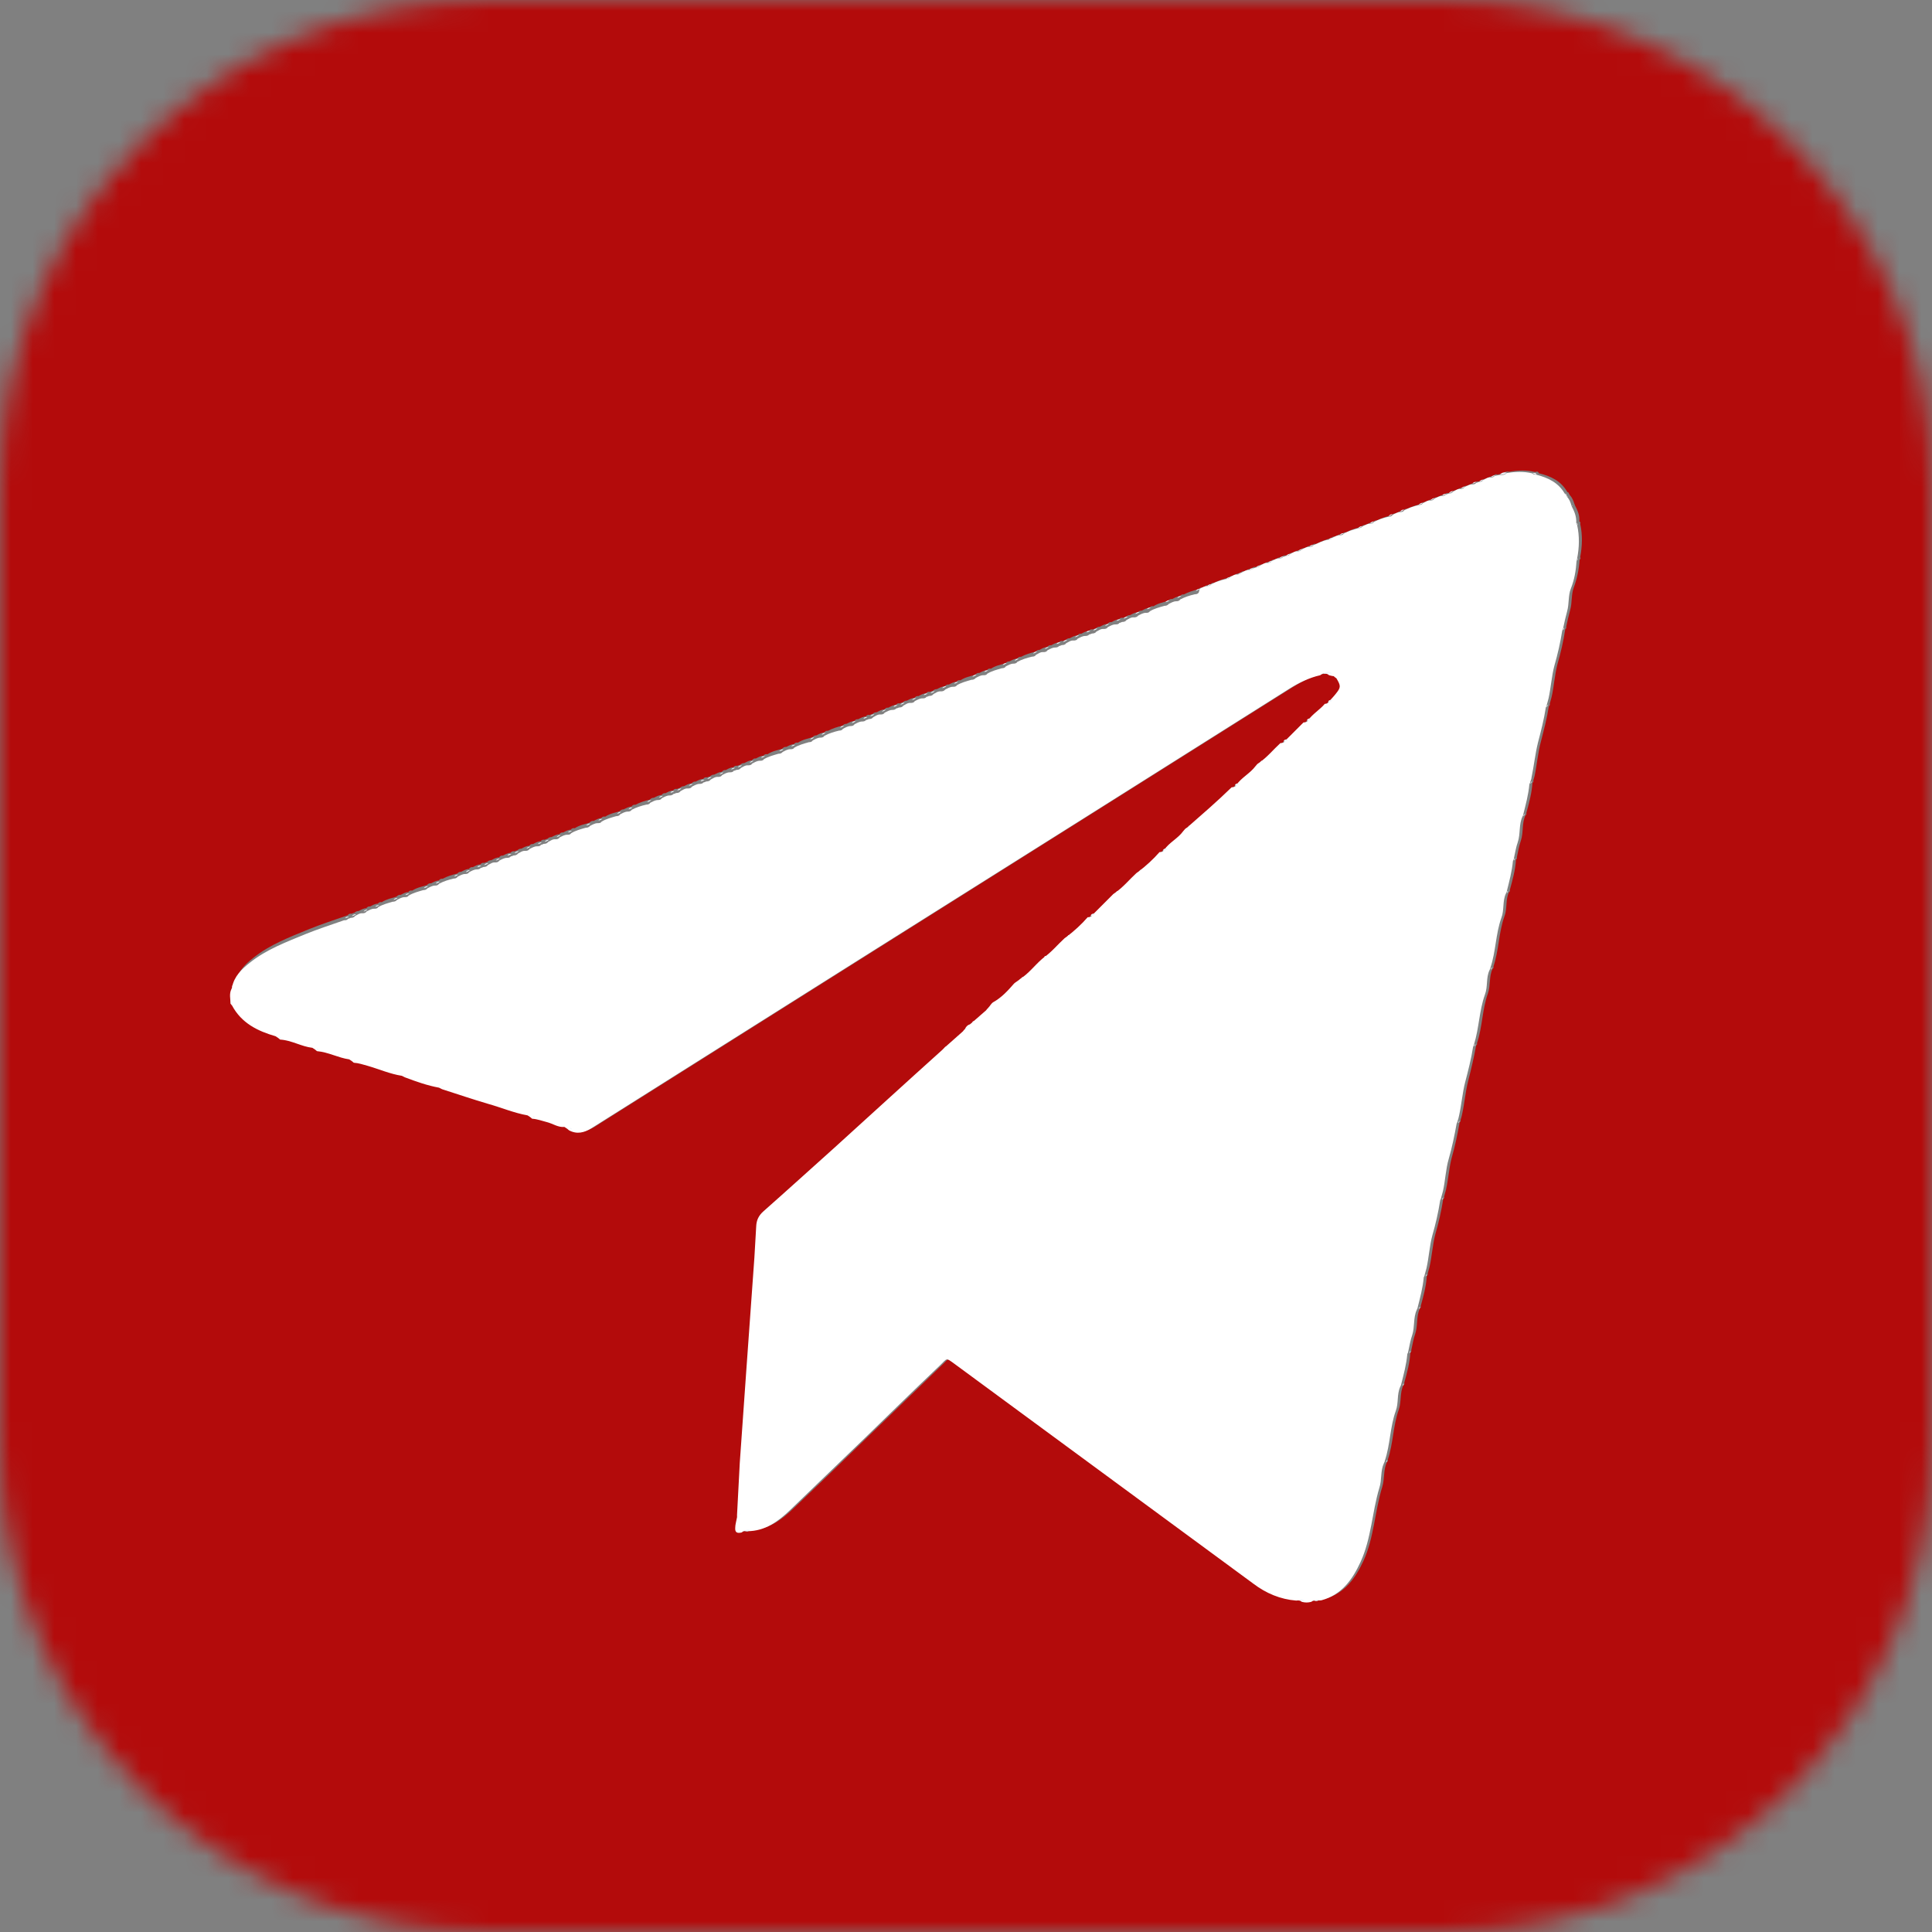 <?xml version="1.0" encoding="UTF-8"?> <svg xmlns="http://www.w3.org/2000/svg" viewBox="0 0 89 89" fill="none"><rect x="0" y="0" width="89" height="89" fill="#808080" stroke="none"/><mask id="mask0_1650_3613" style="mask-type:luminance" maskUnits="userSpaceOnUse" x="0" y="0" width="356" height="356"><path d="M66.648 0H22.352C10.007 0 0 10.007 0 22.352V66.648C0 78.993 10.007 89 22.352 89H66.648C78.993 89 89 78.993 89 66.648V22.352C89 10.007 78.993 0 66.648 0Z" fill="white"></path></mask><g mask="url(#mask0_1650_3613)"><path d="M-58.344 108.778C-58.344 65.926 -58.344 23.059 -58.344 -19.793C10.226 -19.793 78.809 -19.793 147.379 -19.793C147.379 23.059 147.379 65.926 147.379 108.778C78.809 108.778 10.226 108.778 -58.344 108.778ZM74.672 -4.088C74.672 -4.088 74.602 -4.144 74.56 -4.158C74.112 -4.368 73.691 -4.649 73.27 -4.929C73.228 -4.999 73.172 -5.013 73.102 -5.027H73.074C73.074 -5.027 73.004 -5.098 72.962 -5.126C72.793 -5.154 72.667 -5.266 72.527 -5.364C72.485 -5.434 72.415 -5.448 72.345 -5.462H72.317C72.317 -5.462 72.233 -5.532 72.204 -5.56C71.139 -6.107 70.059 -6.654 68.993 -7.201C68.951 -7.271 68.881 -7.285 68.811 -7.285C68.138 -7.537 67.493 -7.86 66.848 -8.154C66.806 -8.225 66.736 -8.239 66.666 -8.239C66.189 -8.421 65.712 -8.617 65.249 -8.799C65.207 -8.87 65.137 -8.87 65.067 -8.884C64.927 -8.884 64.829 -8.954 64.716 -9.01C64.674 -9.08 64.605 -9.08 64.52 -9.094C64.184 -9.178 63.847 -9.29 63.539 -9.444C63.483 -9.515 63.413 -9.515 63.343 -9.515C62.754 -9.641 62.178 -9.865 61.618 -10.075C61.562 -10.146 61.492 -10.16 61.407 -10.146C61.211 -10.146 61.043 -10.244 60.861 -10.3C60.804 -10.356 60.734 -10.37 60.664 -10.37C60.622 -10.37 60.58 -10.384 60.538 -10.398C60.482 -10.468 60.412 -10.468 60.328 -10.468C60.258 -10.482 60.187 -10.51 60.103 -10.524C60.047 -10.58 59.991 -10.58 59.921 -10.58C59.879 -10.58 59.837 -10.594 59.795 -10.608C59.739 -10.678 59.654 -10.692 59.584 -10.678L59.374 -10.72C59.374 -10.72 59.248 -10.791 59.178 -10.791C59.108 -10.791 59.023 -10.819 58.953 -10.833C58.897 -10.889 58.827 -10.903 58.757 -10.903C58.519 -10.861 58.322 -11.001 58.098 -11.043C58.042 -11.099 57.972 -11.113 57.902 -11.113C57.831 -11.113 57.748 -11.141 57.677 -11.155C57.621 -11.225 57.551 -11.225 57.467 -11.225C57.397 -11.225 57.327 -11.253 57.257 -11.267C57.172 -11.366 57.06 -11.337 56.962 -11.351C56.878 -11.351 56.808 -11.38 56.724 -11.394C56.668 -11.464 56.598 -11.464 56.514 -11.45L56.303 -11.478C56.219 -11.576 56.107 -11.562 55.995 -11.562C55.925 -11.562 55.84 -11.576 55.77 -11.59C55.686 -11.688 55.56 -11.674 55.462 -11.66C55.35 -11.674 55.237 -11.688 55.125 -11.702C55.069 -11.758 54.985 -11.772 54.915 -11.758C54.803 -11.758 54.705 -11.786 54.593 -11.8C54.48 -11.912 54.326 -11.87 54.2 -11.884L53.947 -11.912C53.835 -12.025 53.681 -11.968 53.541 -11.982L53.303 -12.011C53.148 -12.137 52.966 -12.067 52.797 -12.095L52.545 -12.123C52.419 -12.235 52.279 -12.193 52.124 -12.193C51.97 -12.193 51.83 -12.193 51.676 -12.235C51.522 -12.347 51.339 -12.277 51.171 -12.305C51.059 -12.305 50.932 -12.319 50.821 -12.333C50.596 -12.473 50.344 -12.375 50.105 -12.417C50.021 -12.417 49.937 -12.417 49.853 -12.431C49.559 -12.6 49.236 -12.473 48.913 -12.515C48.689 -12.501 48.465 -12.515 48.24 -12.543C47.862 -12.698 47.469 -12.585 47.09 -12.614C46.838 -12.614 46.572 -12.585 46.319 -12.628C46.291 -12.67 46.249 -12.684 46.221 -12.628C46.067 -12.6 45.926 -12.6 45.772 -12.628C45.127 -12.782 44.482 -12.656 43.837 -12.698C43.669 -12.698 43.487 -12.754 43.333 -12.628C43.178 -12.585 43.038 -12.585 42.884 -12.628C42.743 -12.74 42.575 -12.726 42.421 -12.698C41.902 -12.571 41.369 -12.614 40.837 -12.6C40.767 -12.6 40.71 -12.557 40.64 -12.529C40.486 -12.529 40.332 -12.529 40.178 -12.515C39.939 -12.487 39.687 -12.585 39.462 -12.445C39.308 -12.445 39.154 -12.431 38.999 -12.417C38.761 -12.375 38.509 -12.487 38.285 -12.333C38.172 -12.333 38.046 -12.319 37.934 -12.305C37.766 -12.277 37.583 -12.347 37.429 -12.235C37.289 -12.179 37.135 -12.179 36.98 -12.193C36.84 -12.193 36.686 -12.235 36.56 -12.123C36.447 -12.123 36.335 -12.095 36.223 -12.095C36.083 -12.095 35.929 -12.137 35.816 -12.025C35.732 -12.025 35.648 -12.011 35.578 -11.997C35.438 -11.997 35.298 -12.025 35.172 -11.912C35.059 -11.912 34.947 -11.884 34.835 -11.87C34.723 -11.87 34.611 -11.898 34.526 -11.8C34.414 -11.8 34.316 -11.772 34.204 -11.758C34.12 -11.758 34.05 -11.758 33.993 -11.702C33.882 -11.688 33.769 -11.674 33.657 -11.66C33.545 -11.66 33.433 -11.688 33.349 -11.59C33.279 -11.59 33.208 -11.576 33.124 -11.562C33.012 -11.562 32.9 -11.59 32.816 -11.492C32.745 -11.492 32.675 -11.464 32.605 -11.464C32.521 -11.464 32.451 -11.464 32.395 -11.408C32.311 -11.408 32.241 -11.38 32.157 -11.366C32.044 -11.366 31.932 -11.38 31.862 -11.281C31.792 -11.281 31.722 -11.253 31.652 -11.239C31.568 -11.239 31.497 -11.239 31.442 -11.183L31.217 -11.141C31.147 -11.141 31.077 -11.141 31.021 -11.071L30.362 -10.931C30.292 -10.931 30.221 -10.931 30.166 -10.861C30.095 -10.861 30.011 -10.833 29.941 -10.819C29.857 -10.819 29.787 -10.819 29.731 -10.749C29.661 -10.749 29.59 -10.72 29.52 -10.706C29.436 -10.706 29.366 -10.706 29.31 -10.636C29.268 -10.636 29.226 -10.622 29.184 -10.608C29.114 -10.608 29.044 -10.608 29.002 -10.552C28.931 -10.538 28.861 -10.51 28.777 -10.496C28.693 -10.496 28.623 -10.496 28.567 -10.426C28.525 -10.426 28.483 -10.412 28.441 -10.398C28.371 -10.398 28.3 -10.398 28.244 -10.328C28.174 -10.314 28.104 -10.3 28.034 -10.286C27.992 -10.272 27.964 -10.258 27.922 -10.23C27.095 -9.963 26.267 -9.697 25.44 -9.43C25.356 -9.43 25.286 -9.43 25.23 -9.346C25.019 -9.234 24.795 -9.178 24.571 -9.108C24.5 -9.108 24.43 -9.108 24.374 -9.024C23.715 -8.771 23.07 -8.505 22.411 -8.253C22.341 -8.253 22.271 -8.239 22.229 -8.168C21.317 -7.762 20.406 -7.397 19.508 -6.948C17.994 -6.177 16.508 -5.364 15.049 -4.495C13.619 -3.625 12.231 -2.686 10.857 -1.732C10.829 -1.704 10.787 -1.676 10.758 -1.648L10.73 -1.62C10.73 -1.62 10.688 -1.592 10.674 -1.578C10.59 -1.522 10.506 -1.466 10.422 -1.41C10.394 -1.382 10.366 -1.354 10.324 -1.326L10.282 -1.297C10.282 -1.297 10.254 -1.269 10.24 -1.255C10.17 -1.171 10.085 -1.115 9.987 -1.073C9.959 -1.045 9.931 -1.017 9.889 -0.989L9.861 -0.961C9.861 -0.961 9.819 -0.933 9.805 -0.919C9.328 -0.54 8.851 -0.162 8.361 0.217C8.333 0.245 8.305 0.259 8.277 0.287C8.277 0.315 8.263 0.315 8.235 0.315C8.22 0.315 8.206 0.343 8.192 0.357C8.052 0.511 7.898 0.652 7.716 0.75C7.688 0.764 7.66 0.792 7.646 0.82C7.421 1.016 7.225 1.241 6.958 1.395C6.93 1.409 6.902 1.437 6.888 1.465C6.888 1.493 6.888 1.507 6.846 1.507C6.818 1.521 6.804 1.535 6.79 1.563C6.412 1.9 6.033 2.25 5.64 2.587H5.612C5.43 2.727 5.262 2.853 5.122 3.007C4.841 3.316 4.561 3.652 4.252 3.933C3.551 4.578 2.864 5.237 2.275 5.994C2.065 6.275 1.756 6.457 1.56 6.765C1.532 6.779 1.518 6.793 1.504 6.822C1.209 7.172 0.915 7.537 0.62 7.887C-2.1 11.154 -4.442 14.674 -6.377 18.46C-6.98 19.638 -7.597 20.816 -8.059 22.05C-8.578 23.41 -9.125 24.756 -9.658 26.102C-9.882 26.677 -9.967 27.294 -10.177 27.855C-10.415 28.486 -10.415 29.187 -10.794 29.762C-10.738 30.393 -11.074 30.954 -11.172 31.571C-11.313 32.468 -11.537 33.352 -11.705 34.249C-12.196 36.913 -12.463 39.606 -12.575 42.326C-12.715 45.636 -12.519 48.917 -12.084 52.198C-11.846 53.951 -11.593 55.718 -11.187 57.442C-10.64 59.812 -9.896 62.126 -9.069 64.412C-9.041 64.496 -8.999 64.58 -8.957 64.65C-8.761 64.986 -8.62 65.365 -8.494 65.73C-8.116 66.823 -7.667 67.889 -7.134 68.912C-6.868 69.417 -6.573 69.908 -6.363 70.427C-6.054 71.198 -5.578 71.885 -5.171 72.6C-3.054 76.331 -0.53 79.78 2.345 82.963C2.92 83.608 3.537 84.211 4.126 84.842C4.617 85.361 5.136 85.865 5.696 86.328C6.468 86.974 7.197 87.647 7.954 88.291C10.955 90.816 14.18 92.975 17.643 94.812C18.134 95.064 18.555 95.429 19.06 95.639C19.523 95.835 19.999 95.962 20.42 96.228C20.897 96.508 21.416 96.677 21.92 96.887C23.112 97.378 24.304 97.841 25.496 98.317C25.538 98.388 25.594 98.401 25.664 98.401C25.762 98.528 25.931 98.514 26.057 98.542C26.632 98.696 27.151 98.99 27.753 99.061C27.81 99.145 27.894 99.145 27.978 99.145C28.174 99.145 28.328 99.215 28.511 99.285C28.567 99.355 28.651 99.369 28.735 99.355C28.805 99.369 28.875 99.383 28.945 99.397C29.002 99.453 29.072 99.467 29.142 99.467C29.184 99.467 29.226 99.481 29.254 99.495C29.31 99.566 29.394 99.579 29.479 99.566C29.941 99.678 30.404 99.804 30.866 99.916C30.937 100 31.021 100 31.105 99.986L31.399 100.028C31.399 100.028 31.54 100.098 31.624 100.098C31.694 100.098 31.764 100.126 31.834 100.126C31.89 100.197 31.974 100.21 32.059 100.197L32.367 100.239C32.367 100.239 32.507 100.309 32.591 100.309C32.661 100.309 32.731 100.323 32.802 100.337C32.886 100.435 33.012 100.421 33.124 100.421C33.194 100.421 33.264 100.435 33.334 100.449C33.419 100.547 33.545 100.533 33.657 100.533C33.727 100.533 33.797 100.547 33.867 100.561C33.965 100.673 34.078 100.645 34.204 100.631C34.302 100.631 34.414 100.659 34.513 100.673C34.596 100.772 34.723 100.757 34.835 100.743C34.947 100.743 35.045 100.772 35.157 100.785C35.255 100.883 35.368 100.856 35.48 100.856C35.592 100.856 35.69 100.883 35.803 100.883C35.901 100.982 36.013 100.954 36.139 100.954C36.279 100.954 36.419 100.982 36.56 100.996C36.658 101.094 36.77 101.066 36.896 101.066L37.317 101.094C37.471 101.234 37.667 101.164 37.85 101.178C37.99 101.178 38.144 101.178 38.285 101.206C38.453 101.346 38.635 101.262 38.817 101.276C38.958 101.276 39.098 101.29 39.252 101.304C39.462 101.459 39.687 101.374 39.911 101.374C40.15 101.374 40.402 101.403 40.64 101.403C40.991 101.571 41.355 101.459 41.706 101.487C42.056 101.472 42.421 101.472 42.772 101.514C42.8 101.557 42.842 101.571 42.87 101.514C42.94 101.514 43.024 101.514 43.094 101.514C43.164 101.585 43.248 101.599 43.333 101.599C44.132 101.599 44.917 101.599 45.716 101.599C45.8 101.599 45.885 101.585 45.955 101.514C46.025 101.514 46.109 101.514 46.179 101.514C46.221 101.557 46.249 101.557 46.277 101.514C48.339 101.403 50.4 101.262 52.447 100.968C55.7 100.519 58.883 99.79 62.01 98.78C65.474 97.672 68.811 96.228 72.008 94.475C76.243 92.148 80.127 89.315 83.647 86.006C84.979 84.758 86.227 83.44 87.447 82.094C87.475 82.079 87.503 82.052 87.517 82.023C87.531 81.996 87.545 81.953 87.573 81.925C90.476 78.56 93 74.956 95.047 71.016C95.72 69.712 96.379 68.38 96.968 67.034C98.538 63.444 99.689 59.714 100.488 55.872C101.175 52.548 101.525 49.183 101.638 45.79C101.694 43.897 101.638 42.018 101.483 40.125C101.371 38.61 101.203 37.11 100.978 35.609C100.67 33.66 100.249 31.739 99.758 29.832C99.058 27.14 98.174 24.518 97.08 21.98C96.393 20.367 95.636 18.783 94.794 17.24C93.421 14.73 91.892 12.332 90.167 10.047C89.326 8.939 88.428 7.873 87.545 6.793C87.531 6.765 87.517 6.751 87.489 6.737C87.377 6.625 87.251 6.513 87.153 6.401C86.297 5.419 85.371 4.508 84.46 3.596C83.759 2.895 83.016 2.222 82.287 1.549C82.272 1.521 82.258 1.507 82.231 1.493C82.203 1.493 82.189 1.493 82.189 1.451C82.174 1.423 82.147 1.395 82.118 1.381C81.501 0.862 80.87 0.343 80.253 -0.162C80.239 -0.19 80.211 -0.204 80.183 -0.218C80.001 -0.316 79.861 -0.442 79.707 -0.596C79.692 -0.624 79.665 -0.638 79.636 -0.652C79.496 -0.723 79.37 -0.807 79.272 -0.933C79.258 -0.947 79.23 -0.961 79.216 -0.975L79.188 -1.003C79.188 -1.003 79.132 -1.059 79.09 -1.087C78.837 -1.213 78.627 -1.396 78.416 -1.578C78.403 -1.592 78.374 -1.606 78.36 -1.62L78.332 -1.648C78.332 -1.648 78.262 -1.704 78.234 -1.732C78.024 -1.844 77.828 -1.971 77.659 -2.139H77.631C77.631 -2.139 77.589 -2.167 77.589 -2.181C77.561 -2.209 77.519 -2.237 77.491 -2.251C77.154 -2.447 76.818 -2.672 76.51 -2.924C76.481 -2.952 76.453 -2.966 76.411 -2.994C76.341 -3.036 76.257 -3.092 76.187 -3.134C76.159 -3.162 76.131 -3.176 76.089 -3.204C76.019 -3.247 75.934 -3.303 75.864 -3.345C75.836 -3.373 75.794 -3.387 75.766 -3.415C75.402 -3.583 75.079 -3.807 74.771 -4.046H74.743C74.743 -4.046 74.701 -4.074 74.701 -4.088H74.672Z" fill="white"></path><path d="M87.448 82.127C86.228 83.473 84.98 84.791 83.647 86.039C80.114 89.348 76.244 92.181 72.009 94.508C68.812 96.261 65.489 97.706 62.011 98.813C58.884 99.809 55.701 100.538 52.448 101.001C50.401 101.281 48.339 101.436 46.278 101.548C46.25 101.534 46.208 101.548 46.18 101.548C46.109 101.548 46.026 101.548 45.955 101.548C45.002 101.519 44.034 101.519 43.081 101.548C43.011 101.548 42.926 101.548 42.856 101.548C42.828 101.534 42.786 101.534 42.758 101.548C42.408 101.505 42.043 101.505 41.693 101.519C41.342 101.394 40.977 101.436 40.627 101.436C40.389 101.436 40.136 101.407 39.898 101.407C39.687 101.295 39.463 101.309 39.239 101.337C39.099 101.337 38.958 101.323 38.804 101.309C38.636 101.211 38.453 101.211 38.271 101.239C38.131 101.197 37.977 101.197 37.837 101.211C37.668 101.113 37.486 101.113 37.303 101.127C37.163 101.127 37.023 101.099 36.883 101.099C36.785 101.015 36.672 101.015 36.546 101.029C36.406 101.029 36.266 101.001 36.126 100.987C36.028 100.903 35.915 100.903 35.789 100.917C35.677 100.917 35.579 100.888 35.467 100.888C35.368 100.805 35.256 100.79 35.144 100.819C35.032 100.819 34.934 100.79 34.822 100.776C34.724 100.692 34.625 100.678 34.499 100.706C34.401 100.706 34.289 100.678 34.191 100.664C34.093 100.58 33.98 100.566 33.854 100.594C33.784 100.594 33.714 100.58 33.644 100.566C33.545 100.482 33.433 100.468 33.321 100.482C33.251 100.482 33.181 100.468 33.111 100.454C33.013 100.37 32.901 100.356 32.788 100.37C32.718 100.37 32.648 100.356 32.578 100.342C32.522 100.272 32.452 100.257 32.354 100.272C32.255 100.257 32.143 100.243 32.045 100.23C31.975 100.159 31.905 100.145 31.821 100.159C31.751 100.159 31.68 100.132 31.61 100.132C31.554 100.061 31.484 100.047 31.386 100.061C31.288 100.047 31.19 100.033 31.091 100.019C31.021 99.935 30.938 99.935 30.853 99.949C30.39 99.837 29.928 99.711 29.465 99.599C29.409 99.528 29.325 99.514 29.241 99.528C29.198 99.528 29.157 99.514 29.128 99.501C29.073 99.444 29.016 99.416 28.932 99.43C28.862 99.416 28.792 99.402 28.722 99.388C28.666 99.318 28.581 99.304 28.497 99.318C28.329 99.248 28.161 99.178 27.965 99.178C27.909 99.108 27.825 99.08 27.74 99.094C27.137 99.024 26.619 98.729 26.044 98.575C25.917 98.547 25.749 98.575 25.651 98.435C25.623 98.35 25.553 98.337 25.483 98.35C24.291 97.874 23.099 97.411 21.907 96.92C21.402 96.71 20.883 96.542 20.407 96.261C19.972 96.009 19.495 95.868 19.046 95.672C18.542 95.462 18.107 95.112 17.63 94.845C14.181 93.008 10.941 90.835 7.941 88.325C7.169 87.68 6.44 86.993 5.683 86.362C5.122 85.899 4.603 85.394 4.113 84.875C3.524 84.244 2.907 83.641 2.332 82.996C-0.543 79.813 -3.067 76.377 -5.184 72.633C-5.591 71.918 -6.068 71.231 -6.376 70.46C-6.587 69.941 -6.881 69.451 -7.147 68.946C-7.68 67.922 -8.129 66.856 -8.508 65.763C-8.634 65.398 -8.774 65.019 -8.97 64.683C-9.012 64.613 -9.054 64.528 -9.082 64.445C-9.91 62.159 -10.653 59.845 -11.2 57.475C-11.592 55.751 -11.859 53.984 -12.097 52.231C-12.532 48.95 -12.728 45.669 -12.588 42.359C-12.476 39.653 -12.209 36.961 -11.719 34.282C-11.55 33.385 -11.326 32.502 -11.186 31.604C-11.088 30.987 -10.751 30.44 -10.807 29.795C-10.429 29.22 -10.443 28.519 -10.19 27.888C-9.966 27.327 -9.896 26.696 -9.671 26.135C-9.139 24.789 -8.592 23.443 -8.073 22.083C-7.596 20.835 -6.979 19.671 -6.39 18.493C-4.455 14.707 -2.113 11.188 0.607 7.92C0.901 7.57 1.196 7.205 1.49 6.855C1.532 6.855 1.546 6.827 1.546 6.798C1.729 6.49 2.037 6.308 2.262 6.027C2.851 5.27 3.538 4.611 4.239 3.966C4.547 3.671 4.814 3.349 5.108 3.041C5.248 2.886 5.417 2.76 5.599 2.648H5.627V2.62C6.006 2.283 6.398 1.933 6.777 1.596C6.819 1.596 6.833 1.582 6.833 1.54C6.861 1.54 6.875 1.54 6.875 1.498C6.903 1.47 6.931 1.456 6.945 1.428C7.212 1.274 7.408 1.049 7.632 0.853C7.674 0.853 7.688 0.825 7.702 0.783C7.885 0.685 8.039 0.545 8.179 0.39H8.207V0.362C8.207 0.362 8.249 0.362 8.263 0.334C8.291 0.306 8.319 0.292 8.347 0.264C8.824 -0.115 9.301 -0.493 9.792 -0.872C9.834 -0.872 9.848 -0.872 9.848 -0.914L9.876 -0.942C9.932 -0.942 9.96 -0.97 9.974 -1.026C10.072 -1.054 10.156 -1.124 10.226 -1.208H10.254V-1.236L10.31 -1.264C10.367 -1.264 10.395 -1.292 10.409 -1.349C10.493 -1.405 10.577 -1.461 10.661 -1.517C10.703 -1.517 10.717 -1.517 10.717 -1.559L10.745 -1.587C10.773 -1.615 10.815 -1.643 10.843 -1.671C12.217 -2.625 13.606 -3.564 15.036 -4.433C16.494 -5.317 17.981 -6.13 19.495 -6.887C20.379 -7.336 21.304 -7.701 22.215 -8.107C22.3 -8.107 22.356 -8.135 22.398 -8.191C23.057 -8.444 23.702 -8.71 24.361 -8.963C24.445 -8.949 24.501 -8.977 24.557 -9.047C24.782 -9.117 25.006 -9.159 25.216 -9.285C25.3 -9.285 25.37 -9.313 25.427 -9.369C26.254 -9.636 27.081 -9.902 27.909 -10.169C27.965 -10.155 27.993 -10.169 28.021 -10.225C28.091 -10.239 28.161 -10.253 28.231 -10.267C28.315 -10.239 28.371 -10.267 28.427 -10.337C28.47 -10.337 28.512 -10.351 28.553 -10.365C28.638 -10.351 28.708 -10.365 28.764 -10.435C28.834 -10.449 28.904 -10.477 28.988 -10.491C29.073 -10.463 29.128 -10.491 29.171 -10.547C29.213 -10.547 29.255 -10.561 29.297 -10.575C29.381 -10.561 29.451 -10.575 29.507 -10.645C29.577 -10.645 29.647 -10.673 29.718 -10.687C29.802 -10.673 29.872 -10.701 29.928 -10.758C29.998 -10.758 30.082 -10.786 30.152 -10.8C30.236 -10.772 30.292 -10.814 30.349 -10.87C30.573 -10.912 30.783 -10.968 31.008 -11.01C31.092 -10.982 31.148 -11.024 31.204 -11.08C31.274 -11.08 31.358 -11.108 31.428 -11.122C31.512 -11.094 31.582 -11.122 31.639 -11.178C31.709 -11.178 31.779 -11.206 31.849 -11.206C31.961 -11.178 32.059 -11.206 32.143 -11.29C32.227 -11.29 32.297 -11.318 32.382 -11.332C32.466 -11.304 32.536 -11.332 32.592 -11.389C32.662 -11.389 32.732 -11.417 32.802 -11.417C32.914 -11.389 33.027 -11.417 33.111 -11.487C33.181 -11.487 33.251 -11.501 33.335 -11.515C33.447 -11.487 33.559 -11.515 33.644 -11.585C33.756 -11.599 33.868 -11.613 33.98 -11.627C34.064 -11.599 34.135 -11.627 34.191 -11.683C34.303 -11.683 34.401 -11.711 34.513 -11.725C34.625 -11.697 34.737 -11.725 34.822 -11.795C34.934 -11.795 35.046 -11.823 35.158 -11.837C35.298 -11.809 35.438 -11.837 35.565 -11.921C35.649 -11.921 35.733 -11.935 35.803 -11.949C35.944 -11.921 36.084 -11.949 36.21 -12.02C36.322 -12.02 36.434 -12.048 36.546 -12.048C36.687 -12.02 36.827 -12.048 36.967 -12.118C37.121 -12.118 37.261 -12.118 37.416 -12.16C37.584 -12.132 37.752 -12.146 37.92 -12.23C38.033 -12.23 38.159 -12.244 38.271 -12.258C38.51 -12.23 38.748 -12.258 38.986 -12.342C39.141 -12.342 39.295 -12.356 39.449 -12.37C39.687 -12.356 39.94 -12.356 40.164 -12.44C40.318 -12.44 40.472 -12.44 40.627 -12.454C41.37 -12.454 42.113 -12.468 42.856 -12.566C43.011 -12.538 43.151 -12.538 43.305 -12.566C44.118 -12.524 44.932 -12.524 45.745 -12.566C45.899 -12.524 46.039 -12.524 46.194 -12.566L46.236 -12.552H46.292C46.544 -12.51 46.811 -12.538 47.063 -12.552C47.442 -12.468 47.82 -12.454 48.213 -12.482C48.437 -12.44 48.662 -12.44 48.886 -12.454C49.194 -12.356 49.503 -12.356 49.825 -12.37C49.91 -12.37 49.994 -12.37 50.078 -12.356C50.316 -12.272 50.555 -12.258 50.793 -12.272C50.905 -12.272 51.032 -12.258 51.144 -12.244C51.298 -12.16 51.466 -12.146 51.648 -12.174C51.789 -12.118 51.943 -12.118 52.097 -12.132C52.223 -12.048 52.364 -12.034 52.518 -12.062C52.602 -12.062 52.686 -12.048 52.77 -12.034C52.925 -11.949 53.093 -11.935 53.275 -11.949C53.359 -11.949 53.443 -11.935 53.514 -11.921C53.639 -11.837 53.766 -11.823 53.92 -11.851C54.004 -11.851 54.088 -11.837 54.172 -11.823C54.299 -11.739 54.425 -11.725 54.565 -11.739C54.677 -11.739 54.776 -11.711 54.888 -11.697C54.944 -11.641 55.014 -11.613 55.098 -11.641C55.21 -11.627 55.322 -11.613 55.434 -11.599C55.533 -11.529 55.631 -11.501 55.743 -11.529C55.813 -11.529 55.897 -11.515 55.967 -11.501C56.066 -11.431 56.163 -11.403 56.276 -11.417C56.346 -11.417 56.416 -11.389 56.486 -11.389C56.542 -11.332 56.612 -11.304 56.697 -11.332C56.781 -11.332 56.851 -11.304 56.935 -11.29C57.019 -11.22 57.117 -11.192 57.229 -11.206C57.3 -11.206 57.37 -11.178 57.44 -11.178C57.496 -11.122 57.566 -11.094 57.65 -11.108C57.72 -11.108 57.804 -11.08 57.874 -11.066C57.931 -11.01 58.001 -10.982 58.071 -10.996C58.295 -10.954 58.491 -10.8 58.73 -10.856C58.786 -10.8 58.842 -10.772 58.926 -10.786C58.996 -10.786 59.08 -10.758 59.151 -10.743C59.206 -10.687 59.276 -10.659 59.347 -10.673C59.417 -10.673 59.487 -10.645 59.557 -10.631C59.613 -10.561 59.683 -10.547 59.767 -10.561C59.809 -10.561 59.852 -10.547 59.894 -10.533C59.95 -10.477 60.006 -10.449 60.076 -10.477C60.146 -10.463 60.216 -10.435 60.3 -10.421C60.356 -10.365 60.426 -10.337 60.511 -10.351C60.553 -10.351 60.595 -10.337 60.637 -10.323C60.693 -10.267 60.749 -10.225 60.833 -10.253C61.015 -10.197 61.184 -10.098 61.38 -10.098C61.436 -10.042 61.506 -10.014 61.59 -10.028C62.151 -9.804 62.726 -9.594 63.315 -9.467C63.371 -9.411 63.427 -9.369 63.511 -9.397C63.834 -9.257 64.156 -9.131 64.493 -9.047C64.549 -8.991 64.605 -8.949 64.689 -8.963C64.802 -8.893 64.913 -8.822 65.04 -8.836C65.082 -8.78 65.138 -8.738 65.222 -8.752C65.699 -8.57 66.175 -8.374 66.638 -8.191C66.68 -8.135 66.751 -8.093 66.821 -8.107C67.466 -7.799 68.111 -7.49 68.784 -7.238C68.826 -7.182 68.882 -7.14 68.966 -7.154C70.032 -6.607 71.112 -6.06 72.177 -5.513C72.205 -5.457 72.233 -5.429 72.289 -5.429H72.317C72.359 -5.359 72.415 -5.331 72.5 -5.331C72.64 -5.233 72.752 -5.121 72.934 -5.092C72.977 -5.064 73.004 -5.036 73.046 -5.022H73.075C73.117 -4.938 73.173 -4.896 73.243 -4.896C73.663 -4.63 74.084 -4.349 74.533 -4.125C74.575 -4.097 74.603 -4.069 74.645 -4.055C74.645 -4.027 74.659 -4.027 74.687 -4.027V-3.999H74.715C75.038 -3.774 75.36 -3.55 75.711 -3.382C75.725 -3.34 75.753 -3.312 75.809 -3.312C75.879 -3.27 75.963 -3.213 76.033 -3.171C76.033 -3.129 76.076 -3.101 76.132 -3.101C76.201 -3.059 76.286 -3.003 76.356 -2.961C76.356 -2.919 76.398 -2.891 76.454 -2.891C76.763 -2.639 77.099 -2.414 77.436 -2.218C77.45 -2.176 77.478 -2.148 77.534 -2.148C77.534 -2.12 77.548 -2.12 77.576 -2.12V-2.092H77.604C77.772 -1.923 77.969 -1.797 78.179 -1.685C78.207 -1.657 78.249 -1.629 78.277 -1.601L78.305 -1.573C78.305 -1.531 78.333 -1.517 78.361 -1.531C78.571 -1.349 78.782 -1.166 79.034 -1.04C79.034 -0.998 79.076 -0.97 79.132 -0.956L79.16 -0.928C79.16 -0.886 79.188 -0.872 79.216 -0.886C79.329 -0.774 79.441 -0.675 79.581 -0.605C79.581 -0.563 79.609 -0.549 79.651 -0.549C79.791 -0.409 79.945 -0.269 80.128 -0.171C80.128 -0.129 80.156 -0.115 80.198 -0.115C80.815 0.404 81.446 0.923 82.063 1.428C82.091 1.456 82.119 1.47 82.133 1.498C82.133 1.526 82.133 1.54 82.175 1.54C82.175 1.582 82.189 1.596 82.231 1.596C82.96 2.283 83.689 2.942 84.405 3.643C85.33 4.555 86.242 5.466 87.097 6.448C87.195 6.574 87.321 6.672 87.433 6.784C87.433 6.827 87.448 6.841 87.49 6.841C88.359 7.92 89.27 8.972 90.112 10.094C91.837 12.379 93.365 14.777 94.739 17.287C95.581 18.83 96.338 20.414 97.025 22.027C98.118 24.579 99.016 27.201 99.703 29.879C100.194 31.786 100.629 33.708 100.923 35.657C101.162 37.157 101.316 38.657 101.428 40.172C101.568 42.065 101.638 43.944 101.582 45.837C101.484 49.23 101.133 52.596 100.432 55.919C99.633 59.761 98.497 63.491 96.913 67.081C96.324 68.427 95.679 69.745 94.992 71.063C92.944 75.017 90.42 78.621 87.518 81.972C87.49 82.001 87.49 82.028 87.462 82.07C87.419 82.07 87.406 82.099 87.391 82.141L87.448 82.127ZM26.268 51.937C26.268 51.937 26.282 52.035 26.352 52.007C26.717 52.203 27.039 52.119 27.39 51.908C31.68 49.202 35.986 46.496 40.276 43.789C46.699 39.751 53.121 35.699 59.543 31.66C59.992 31.38 60.441 31.155 60.959 31.043C61.099 31.043 61.24 31.043 61.366 31.043C61.436 31.043 61.506 31.071 61.576 31.085C61.618 31.113 61.66 31.141 61.703 31.183C61.927 31.534 61.927 31.604 61.675 31.898C61.576 32.025 61.478 32.137 61.366 32.249C61.296 32.277 61.184 32.249 61.17 32.361C60.931 32.628 60.609 32.81 60.398 33.118C60.314 33.118 60.216 33.118 60.188 33.217C59.907 33.497 59.613 33.791 59.333 34.072C59.248 34.072 59.151 34.072 59.122 34.17C58.786 34.465 58.519 34.815 58.155 35.068C58.085 35.039 58.071 35.081 58.057 35.138C58.057 35.138 57.959 35.18 57.972 35.236C57.72 35.572 57.328 35.755 57.089 36.105C57.005 36.105 56.907 36.105 56.879 36.203C56.234 36.862 55.532 37.452 54.831 38.054C54.761 38.026 54.748 38.069 54.733 38.124C54.733 38.124 54.635 38.166 54.649 38.223C54.411 38.559 54.004 38.742 53.766 39.092C53.682 39.092 53.584 39.092 53.556 39.19C53.261 39.513 52.938 39.821 52.588 40.087C52.518 40.059 52.504 40.102 52.49 40.158C52.153 40.452 51.887 40.803 51.522 41.055C51.452 41.027 51.438 41.069 51.424 41.125C51.102 41.448 50.779 41.77 50.456 42.093C50.373 42.093 50.274 42.093 50.246 42.191C49.952 42.514 49.629 42.822 49.279 43.089C49.209 43.06 49.194 43.102 49.181 43.158C48.858 43.453 48.578 43.803 48.213 44.056C48.143 44.028 48.129 44.07 48.129 44.126C47.792 44.42 47.526 44.785 47.147 45.023C47.077 44.995 47.063 45.038 47.063 45.093C46.993 45.15 46.909 45.178 46.853 45.248C46.558 45.57 46.278 45.893 45.899 46.103C45.801 46.159 45.731 46.285 45.661 46.37C45.605 46.37 45.563 46.412 45.563 46.482L44.904 47.057C44.904 47.057 44.819 47.071 44.819 47.127C44.707 47.155 44.637 47.239 44.595 47.337C44.539 47.337 44.497 47.379 44.497 47.449C44.203 47.702 43.922 47.968 43.627 48.221C43.557 48.221 43.544 48.221 43.544 48.305C41.889 49.805 40.234 51.319 38.566 52.82C37.486 53.801 36.406 54.783 35.312 55.736C35.088 55.933 34.99 56.143 34.976 56.424C34.948 56.901 34.92 57.391 34.892 57.868C34.766 59.635 34.639 61.388 34.513 63.154C34.415 64.543 34.317 65.931 34.218 67.319C34.163 68.118 34.135 68.918 34.093 69.717L34.064 69.745C34.064 69.773 34.078 69.801 34.093 69.829C34.065 69.997 34.022 70.165 34.008 70.334C33.994 70.572 34.148 70.572 34.317 70.53C34.415 70.558 34.499 70.558 34.569 70.474C35.383 70.474 35.986 70.025 36.532 69.507C37.696 68.399 38.846 67.291 39.996 66.169C41.146 65.061 42.295 63.94 43.459 62.818C43.782 62.509 43.698 62.467 44.105 62.762C45.324 63.659 46.544 64.557 47.764 65.454C51.144 67.936 54.509 70.432 57.889 72.9C58.463 73.321 59.122 73.615 59.852 73.671C59.922 73.741 60.006 73.755 60.104 73.727C60.258 73.769 60.398 73.769 60.553 73.727C60.651 73.755 60.735 73.741 60.805 73.671C60.875 73.671 60.945 73.671 61.015 73.657C61.941 73.405 62.431 72.718 62.81 71.904C63.301 70.825 63.329 69.619 63.679 68.483C63.792 68.104 63.722 67.712 63.89 67.347C63.932 67.319 63.946 67.291 63.932 67.235C64.184 66.492 64.171 65.678 64.437 64.935C64.563 64.571 64.479 64.164 64.647 63.813C64.689 63.785 64.703 63.757 64.689 63.701C64.816 63.239 64.942 62.79 64.97 62.313C65.012 62.285 65.026 62.257 65.012 62.201C65.068 61.949 65.11 61.682 65.194 61.444C65.32 61.065 65.236 60.645 65.404 60.28C65.447 60.252 65.46 60.224 65.447 60.168C65.573 59.705 65.699 59.256 65.727 58.779C65.769 58.752 65.783 58.723 65.769 58.667C65.797 58.569 65.825 58.471 65.853 58.359C65.965 57.868 65.993 57.349 66.12 56.858C66.274 56.325 66.4 55.779 66.484 55.232C66.526 55.204 66.54 55.176 66.526 55.12C66.554 55.022 66.582 54.923 66.61 54.811C66.722 54.32 66.751 53.801 66.877 53.325C67.031 52.792 67.143 52.245 67.241 51.698C67.283 51.67 67.297 51.642 67.283 51.586C67.311 51.502 67.34 51.418 67.353 51.334C67.466 50.815 67.508 50.282 67.634 49.791C67.774 49.244 67.9 48.711 67.999 48.164C68.04 48.136 68.055 48.108 68.04 48.052C68.293 47.309 68.279 46.496 68.545 45.753C68.671 45.388 68.588 44.981 68.756 44.631C68.798 44.603 68.812 44.575 68.798 44.519C69.05 43.776 69.036 42.962 69.302 42.219C69.443 41.855 69.345 41.448 69.513 41.097C69.555 41.069 69.569 41.041 69.555 40.985C69.681 40.522 69.808 40.074 69.835 39.597C69.877 39.569 69.891 39.541 69.877 39.485C69.933 39.232 69.976 38.966 70.06 38.727C70.186 38.349 70.102 37.928 70.27 37.563C70.312 37.535 70.326 37.508 70.312 37.452C70.439 36.989 70.564 36.54 70.593 36.063C70.635 36.035 70.649 36.007 70.635 35.951C70.649 35.881 70.677 35.825 70.691 35.755C70.803 35.222 70.845 34.675 70.985 34.156C71.126 33.609 71.266 33.077 71.35 32.529C71.392 32.502 71.406 32.474 71.392 32.417C71.42 32.319 71.448 32.221 71.476 32.109C71.588 31.618 71.616 31.099 71.743 30.608C71.897 30.076 72.023 29.529 72.107 28.982C72.149 28.954 72.163 28.926 72.149 28.87C72.205 28.617 72.261 28.351 72.332 28.099C72.43 27.762 72.374 27.383 72.5 27.061C72.654 26.64 72.738 26.22 72.766 25.785C72.808 25.757 72.822 25.715 72.794 25.659C72.892 25.154 72.906 24.635 72.794 24.13C72.822 24.074 72.794 24.046 72.752 24.018C72.78 23.738 72.668 23.499 72.542 23.261V23.233L72.528 23.219C72.486 23.078 72.43 22.938 72.332 22.826L72.303 22.798C72.303 22.77 72.303 22.756 72.275 22.756C72.275 22.7 72.247 22.672 72.205 22.672C71.911 22.153 71.434 21.929 70.887 21.802C70.859 21.704 70.789 21.718 70.719 21.746C70.326 21.648 69.919 21.662 69.527 21.732C69.415 21.704 69.317 21.732 69.219 21.816C69.134 21.83 69.064 21.845 68.98 21.859C68.896 21.83 68.84 21.859 68.798 21.929C68.671 21.929 68.559 21.999 68.447 22.055C68.363 22.055 68.307 22.083 68.251 22.139L68.125 22.181C68.055 22.167 67.984 22.181 67.942 22.251C67.802 22.251 67.704 22.321 67.592 22.377C67.508 22.363 67.452 22.405 67.409 22.461C67.269 22.461 67.171 22.532 67.059 22.588C66.975 22.588 66.919 22.616 66.863 22.672C66.821 22.672 66.778 22.7 66.737 22.714C66.666 22.7 66.596 22.714 66.554 22.784C66.428 22.784 66.316 22.854 66.204 22.91C66.12 22.896 66.064 22.938 66.021 22.994C65.881 22.994 65.783 23.064 65.671 23.121C65.587 23.121 65.531 23.149 65.475 23.205C65.25 23.275 65.026 23.331 64.816 23.443C64.731 23.429 64.675 23.471 64.633 23.527C64.507 23.527 64.395 23.597 64.282 23.653C64.198 23.653 64.142 23.681 64.1 23.738C63.862 23.794 63.638 23.864 63.427 23.976C63.343 23.962 63.287 24.004 63.245 24.06C63.119 24.06 63.007 24.13 62.894 24.186C62.81 24.172 62.754 24.214 62.698 24.27C62.474 24.34 62.235 24.383 62.025 24.523C61.955 24.509 61.885 24.523 61.843 24.593C61.717 24.593 61.604 24.663 61.492 24.719C61.408 24.705 61.352 24.747 61.296 24.803C61.057 24.845 60.847 24.957 60.623 25.055C60.553 25.041 60.483 25.055 60.441 25.126C60.3 25.126 60.202 25.196 60.09 25.252C60.006 25.238 59.95 25.28 59.907 25.336C59.782 25.336 59.669 25.406 59.557 25.462C59.473 25.462 59.417 25.49 59.361 25.547C59.319 25.547 59.276 25.575 59.234 25.588C59.164 25.575 59.094 25.588 59.052 25.659C58.912 25.659 58.814 25.729 58.702 25.785C58.617 25.771 58.562 25.813 58.52 25.869C58.379 25.869 58.281 25.939 58.169 25.995C58.085 25.995 58.029 26.023 57.972 26.079C57.931 26.079 57.889 26.107 57.846 26.121C57.776 26.107 57.706 26.121 57.664 26.192C57.538 26.192 57.426 26.262 57.313 26.318C57.229 26.303 57.173 26.346 57.131 26.402C56.991 26.402 56.893 26.472 56.781 26.528C56.697 26.528 56.641 26.556 56.598 26.612C56.36 26.668 56.136 26.738 55.925 26.851C55.841 26.837 55.785 26.878 55.743 26.934C55.617 26.934 55.505 27.005 55.392 27.061C55.308 27.061 55.252 27.089 55.21 27.145C54.972 27.201 54.747 27.271 54.537 27.383C54.453 27.369 54.397 27.412 54.355 27.468C54.228 27.468 54.116 27.538 54.004 27.594C53.92 27.58 53.864 27.622 53.808 27.678C53.584 27.748 53.345 27.79 53.135 27.93C53.065 27.916 52.995 27.93 52.953 28C52.826 28 52.714 28.07 52.602 28.127C52.518 28.127 52.462 28.154 52.406 28.211C52.279 28.211 52.167 28.281 52.055 28.337C51.971 28.337 51.915 28.365 51.859 28.421C51.817 28.421 51.775 28.449 51.733 28.463C51.663 28.449 51.592 28.463 51.55 28.533C51.41 28.533 51.312 28.603 51.2 28.659C51.115 28.645 51.059 28.688 51.017 28.744C50.891 28.744 50.779 28.814 50.667 28.87C50.583 28.87 50.527 28.898 50.471 28.954C50.428 28.954 50.386 28.982 50.344 28.996C50.274 28.982 50.204 28.996 50.162 29.066C50.036 29.066 49.924 29.136 49.812 29.192C49.727 29.178 49.671 29.22 49.629 29.276C49.489 29.276 49.391 29.346 49.279 29.402C49.194 29.402 49.139 29.43 49.082 29.487L48.956 29.529C48.886 29.515 48.816 29.529 48.774 29.599C48.648 29.599 48.535 29.669 48.423 29.725C48.339 29.711 48.283 29.753 48.241 29.809C48.101 29.809 48.002 29.879 47.891 29.936C47.806 29.936 47.75 29.963 47.708 30.02C47.47 30.076 47.245 30.146 47.035 30.258C46.951 30.244 46.895 30.286 46.853 30.342C46.727 30.342 46.614 30.412 46.502 30.468C46.418 30.468 46.362 30.496 46.32 30.552C46.096 30.622 45.857 30.665 45.647 30.805C45.577 30.791 45.507 30.805 45.465 30.875C45.338 30.875 45.226 30.945 45.114 31.001C45.03 30.987 44.974 31.029 44.918 31.085C44.693 31.155 44.455 31.198 44.245 31.338C44.175 31.323 44.105 31.338 44.062 31.408C43.936 31.408 43.824 31.478 43.712 31.534C43.627 31.52 43.572 31.562 43.516 31.618C43.389 31.618 43.277 31.688 43.165 31.744C43.081 31.744 43.025 31.772 42.968 31.828C42.926 31.828 42.885 31.857 42.843 31.87C42.772 31.857 42.702 31.87 42.66 31.941C42.52 31.941 42.422 32.011 42.309 32.067C42.225 32.053 42.169 32.095 42.127 32.151C42.001 32.151 41.889 32.221 41.777 32.277C41.693 32.277 41.636 32.305 41.58 32.361C41.538 32.361 41.496 32.389 41.454 32.403C41.384 32.389 41.314 32.403 41.272 32.474C41.146 32.474 41.033 32.544 40.921 32.6C40.837 32.586 40.781 32.628 40.739 32.684C40.599 32.684 40.501 32.754 40.389 32.81C40.304 32.81 40.248 32.838 40.192 32.894C40.15 32.894 40.108 32.922 40.066 32.936C39.996 32.922 39.926 32.936 39.884 33.006C39.758 33.006 39.645 33.077 39.533 33.133C39.449 33.118 39.393 33.16 39.351 33.217C39.224 33.217 39.112 33.287 39 33.343C38.916 33.343 38.86 33.371 38.818 33.427C38.58 33.483 38.355 33.553 38.145 33.665C38.061 33.651 38.005 33.694 37.962 33.749C37.836 33.749 37.724 33.819 37.612 33.876C37.528 33.876 37.472 33.904 37.43 33.96C37.205 34.03 36.967 34.072 36.757 34.212C36.687 34.198 36.617 34.212 36.575 34.282C36.448 34.282 36.336 34.352 36.224 34.408C36.14 34.395 36.084 34.437 36.028 34.493C35.803 34.563 35.565 34.605 35.355 34.745C35.284 34.731 35.214 34.745 35.172 34.815C35.032 34.815 34.934 34.885 34.822 34.941C34.737 34.927 34.681 34.969 34.639 35.026C34.513 35.026 34.401 35.096 34.289 35.152C34.205 35.152 34.148 35.18 34.093 35.236C34.05 35.236 34.008 35.264 33.966 35.278C33.896 35.264 33.826 35.278 33.784 35.348C33.644 35.348 33.545 35.418 33.434 35.474C33.349 35.46 33.293 35.502 33.251 35.559C33.125 35.559 33.013 35.629 32.901 35.684C32.816 35.684 32.76 35.713 32.704 35.769C32.662 35.769 32.62 35.797 32.578 35.811C32.508 35.797 32.438 35.811 32.396 35.881C32.27 35.881 32.157 35.951 32.045 36.007C31.961 35.993 31.905 36.035 31.863 36.091C31.723 36.091 31.625 36.161 31.512 36.218C31.428 36.218 31.372 36.245 31.316 36.301C31.274 36.301 31.232 36.33 31.19 36.344C31.12 36.33 31.049 36.344 31.008 36.414C30.881 36.414 30.769 36.484 30.657 36.54C30.573 36.526 30.517 36.568 30.475 36.624C30.349 36.624 30.236 36.694 30.124 36.75C30.04 36.75 29.984 36.778 29.942 36.834C29.703 36.891 29.479 36.961 29.269 37.073C29.184 37.059 29.128 37.101 29.087 37.157C28.96 37.157 28.848 37.227 28.736 37.283C28.652 37.283 28.596 37.311 28.553 37.367C28.329 37.438 28.091 37.48 27.881 37.62C27.811 37.606 27.74 37.62 27.698 37.69C27.572 37.69 27.46 37.76 27.348 37.816C27.264 37.802 27.207 37.844 27.151 37.9C26.927 37.97 26.689 38.012 26.478 38.153C26.408 38.139 26.338 38.153 26.296 38.223C26.156 38.223 26.058 38.293 25.945 38.349C25.861 38.335 25.805 38.377 25.763 38.433C25.637 38.433 25.525 38.503 25.413 38.559C25.328 38.559 25.272 38.587 25.216 38.643C25.174 38.643 25.132 38.671 25.09 38.685C25.02 38.671 24.95 38.685 24.908 38.755C24.768 38.755 24.669 38.825 24.557 38.882C24.473 38.868 24.417 38.91 24.375 38.966C24.235 38.966 24.137 39.036 24.024 39.092C23.94 39.092 23.884 39.12 23.828 39.176C23.786 39.176 23.744 39.204 23.702 39.218C23.632 39.204 23.562 39.218 23.52 39.288C23.393 39.288 23.281 39.358 23.169 39.414C23.085 39.401 23.029 39.443 22.987 39.499C22.846 39.499 22.748 39.569 22.636 39.625C22.552 39.625 22.496 39.653 22.44 39.709C22.398 39.709 22.356 39.737 22.314 39.751C22.244 39.737 22.173 39.751 22.131 39.821C22.005 39.821 21.893 39.891 21.781 39.947C21.697 39.933 21.641 39.975 21.599 40.032C21.472 40.032 21.36 40.102 21.248 40.158C21.164 40.158 21.108 40.186 21.066 40.242C20.827 40.298 20.603 40.368 20.393 40.48C20.308 40.466 20.252 40.508 20.21 40.564C20.084 40.564 19.972 40.635 19.86 40.691C19.776 40.676 19.719 40.718 19.663 40.775C19.439 40.845 19.201 40.887 18.99 41.027C18.92 41.013 18.85 41.027 18.808 41.097C18.682 41.097 18.57 41.167 18.457 41.224C18.373 41.209 18.317 41.252 18.261 41.307C18.037 41.378 17.798 41.42 17.588 41.56C17.518 41.546 17.448 41.56 17.406 41.63C17.266 41.63 17.167 41.7 17.055 41.756C16.971 41.742 16.915 41.784 16.873 41.84C16.747 41.84 16.635 41.91 16.522 41.967C16.438 41.967 16.382 41.995 16.326 42.051C16.284 42.051 16.242 42.079 16.2 42.093C16.13 42.079 16.06 42.093 16.018 42.163C15.415 42.373 14.812 42.569 14.223 42.808C13.339 43.172 12.442 43.509 11.685 44.112C11.306 44.407 10.956 44.743 10.857 45.248C10.857 45.248 10.829 45.262 10.829 45.276C10.829 45.304 10.829 45.318 10.829 45.346C10.717 45.57 10.787 45.795 10.787 46.019C10.759 46.089 10.787 46.103 10.857 46.103C11.292 46.916 12.035 47.267 12.863 47.52C12.905 47.547 12.947 47.575 12.989 47.603C12.989 47.603 13.003 47.716 13.073 47.688C13.592 47.716 14.04 47.996 14.559 48.066C14.601 48.094 14.643 48.123 14.685 48.151C14.685 48.151 14.7 48.263 14.77 48.234C15.288 48.263 15.737 48.543 16.256 48.613C16.298 48.641 16.34 48.669 16.382 48.697C16.382 48.697 16.396 48.809 16.466 48.782C16.677 48.782 16.887 48.865 17.097 48.922C17.63 49.062 18.135 49.3 18.682 49.385C18.724 49.441 18.766 49.455 18.822 49.455C19.341 49.637 19.846 49.819 20.393 49.931C20.435 49.987 20.477 50.002 20.533 50.002C21.234 50.226 21.935 50.478 22.65 50.675C23.267 50.857 23.856 51.095 24.473 51.207C24.515 51.236 24.557 51.264 24.599 51.291C24.599 51.291 24.613 51.404 24.683 51.376C24.922 51.376 25.132 51.474 25.357 51.53C25.623 51.6 25.875 51.768 26.17 51.754C26.212 51.782 26.254 51.81 26.296 51.838L26.268 51.937Z" fill="#B30B0B"></path><path d="M87.522 6.823C87.522 6.823 87.465 6.794 87.465 6.766C87.493 6.78 87.508 6.794 87.522 6.823Z" fill="#F1F5FB"></path><path d="M1.581 6.766C1.581 6.766 1.567 6.823 1.523 6.823C1.538 6.794 1.552 6.78 1.581 6.766Z" fill="#F1F5FB"></path><path d="M5.632 2.586V2.616H5.602L5.632 2.586Z" fill="#F1F5FB"></path><path d="M6.835 1.512C6.835 1.512 6.82 1.569 6.777 1.569C6.792 1.54 6.806 1.526 6.835 1.512Z" fill="#F1F5FB"></path><path d="M82.163 1.472C82.163 1.472 82.105 1.428 82.09 1.398C82.119 1.413 82.148 1.442 82.163 1.472Z" fill="#F1F5FB"></path><path d="M6.952 1.398C6.952 1.398 6.894 1.442 6.879 1.472C6.894 1.442 6.923 1.413 6.952 1.398Z" fill="#F1F5FB"></path><path d="M7.69 0.75C7.69 0.75 7.661 0.808 7.617 0.823C7.632 0.794 7.661 0.779 7.69 0.75Z" fill="#F1F5FB"></path><path d="M8.22 0.327V0.357H8.176C8.19 0.357 8.205 0.327 8.22 0.312V0.327Z" fill="#F1F5FB"></path><path d="M87.445 82.128C87.445 82.128 87.475 82.069 87.518 82.055C87.504 82.084 87.475 82.113 87.445 82.128Z" fill="#F1F5FB"></path><path d="M8.332 0.223C8.332 0.223 8.275 0.265 8.246 0.294C8.275 0.265 8.303 0.251 8.332 0.223Z" fill="#F1F5FB"></path><path d="M82.26 1.569C82.26 1.569 82.203 1.555 82.203 1.512C82.232 1.526 82.246 1.54 82.26 1.569Z" fill="#F1F5FB"></path><path d="M55.267 27.123C55.379 27.067 55.491 26.997 55.617 26.997C55.687 26.997 55.757 26.983 55.8 26.913C56.01 26.8 56.234 26.73 56.472 26.674C56.542 26.674 56.613 26.66 56.655 26.59C56.767 26.534 56.865 26.45 57.005 26.464C57.075 26.464 57.145 26.45 57.188 26.38C57.3 26.323 57.412 26.253 57.538 26.253C57.608 26.253 57.678 26.239 57.721 26.183C57.763 26.183 57.804 26.155 57.847 26.141C57.917 26.141 58.001 26.127 58.043 26.057C58.155 26.001 58.253 25.917 58.394 25.931C58.464 25.931 58.534 25.917 58.576 25.847C58.688 25.791 58.8 25.721 58.926 25.721C58.996 25.721 59.066 25.721 59.109 25.651C59.151 25.651 59.193 25.622 59.235 25.608C59.305 25.608 59.389 25.595 59.431 25.524C59.543 25.468 59.642 25.384 59.782 25.398C59.852 25.398 59.922 25.384 59.964 25.314C60.076 25.258 60.188 25.188 60.315 25.188C60.385 25.188 60.455 25.188 60.497 25.118C60.721 25.02 60.931 24.907 61.17 24.865C61.24 24.865 61.31 24.851 61.366 24.781C61.478 24.725 61.591 24.655 61.717 24.655C61.787 24.655 61.857 24.655 61.899 24.585C62.109 24.459 62.334 24.403 62.572 24.332C62.642 24.332 62.712 24.318 62.769 24.248C62.881 24.192 62.993 24.122 63.119 24.122C63.189 24.122 63.259 24.108 63.301 24.038C63.512 23.926 63.736 23.856 63.974 23.8C64.044 23.8 64.115 23.786 64.157 23.715C64.269 23.659 64.381 23.589 64.507 23.589C64.578 23.589 64.647 23.575 64.689 23.505C64.9 23.393 65.124 23.323 65.349 23.267C65.419 23.267 65.503 23.253 65.545 23.183C65.657 23.127 65.755 23.042 65.895 23.056C65.966 23.056 66.036 23.042 66.078 22.972C66.19 22.916 66.302 22.846 66.428 22.846C66.499 22.846 66.569 22.832 66.611 22.776C66.653 22.776 66.695 22.748 66.737 22.734C66.807 22.734 66.891 22.72 66.933 22.65C67.045 22.594 67.144 22.51 67.284 22.524C67.354 22.524 67.424 22.509 67.466 22.439C67.578 22.383 67.69 22.313 67.817 22.313C67.887 22.313 67.957 22.313 67.999 22.243C68.041 22.243 68.083 22.215 68.125 22.201C68.195 22.201 68.279 22.187 68.321 22.117C68.433 22.061 68.532 21.977 68.672 21.991C68.742 21.991 68.812 21.991 68.854 21.921C68.938 21.907 69.008 21.893 69.093 21.878C69.205 21.878 69.317 21.893 69.401 21.794C69.808 21.724 70.201 21.71 70.593 21.808C70.635 21.864 70.691 21.864 70.761 21.864C71.308 22.005 71.785 22.229 72.079 22.734C72.108 22.762 72.135 22.79 72.15 22.818C72.177 22.818 72.177 22.832 72.177 22.86L72.192 22.888C72.29 23 72.346 23.127 72.388 23.281L72.402 23.323C72.528 23.561 72.626 23.8 72.612 24.08C72.612 24.122 72.64 24.15 72.654 24.192C72.766 24.697 72.752 25.216 72.654 25.721C72.654 25.763 72.626 25.805 72.626 25.847C72.598 26.282 72.528 26.702 72.36 27.123C72.234 27.445 72.29 27.81 72.192 28.16C72.121 28.413 72.065 28.679 72.009 28.932C72.009 28.974 71.981 29.002 71.967 29.044C71.883 29.591 71.757 30.138 71.603 30.671C71.477 31.147 71.448 31.666 71.336 32.171C71.308 32.269 71.28 32.367 71.252 32.48C71.252 32.522 71.224 32.55 71.21 32.592C71.126 33.139 70.986 33.685 70.846 34.218C70.719 34.737 70.663 35.284 70.551 35.817C70.551 35.887 70.509 35.957 70.495 36.013C70.495 36.055 70.467 36.083 70.453 36.125C70.411 36.602 70.284 37.065 70.172 37.514C70.172 37.556 70.144 37.584 70.13 37.626C69.962 37.99 70.046 38.411 69.92 38.789C69.836 39.028 69.794 39.294 69.738 39.547C69.738 39.589 69.71 39.617 69.695 39.659C69.653 40.136 69.527 40.598 69.415 41.047C69.415 41.089 69.387 41.117 69.373 41.159C69.205 41.51 69.303 41.916 69.163 42.281C68.896 43.024 68.91 43.837 68.658 44.581C68.658 44.623 68.63 44.651 68.616 44.693C68.448 45.044 68.546 45.45 68.406 45.815C68.139 46.558 68.139 47.357 67.901 48.114C67.901 48.157 67.873 48.184 67.859 48.227C67.775 48.773 67.634 49.32 67.494 49.853C67.368 50.344 67.326 50.891 67.213 51.395C67.2 51.48 67.171 51.564 67.144 51.648C67.144 51.69 67.115 51.718 67.102 51.76C67.003 52.307 66.891 52.854 66.737 53.387C66.597 53.864 66.582 54.382 66.471 54.873C66.442 54.971 66.414 55.069 66.386 55.182C66.386 55.224 66.358 55.252 66.344 55.294C66.26 55.841 66.134 56.388 65.98 56.92C65.853 57.397 65.826 57.916 65.713 58.421C65.685 58.519 65.657 58.617 65.629 58.729C65.629 58.771 65.601 58.8 65.587 58.842C65.545 59.318 65.419 59.781 65.306 60.23C65.306 60.272 65.278 60.3 65.264 60.342C65.096 60.706 65.18 61.127 65.054 61.506C64.97 61.744 64.928 62.011 64.872 62.263C64.872 62.305 64.844 62.333 64.83 62.375C64.788 62.852 64.662 63.315 64.549 63.763C64.549 63.806 64.521 63.834 64.507 63.876C64.339 64.24 64.437 64.633 64.297 64.997C64.031 65.74 64.044 66.554 63.792 67.297C63.792 67.339 63.764 67.367 63.75 67.409C63.582 67.774 63.666 68.166 63.54 68.545C63.203 69.667 63.175 70.873 62.67 71.966C62.292 72.78 61.801 73.467 60.876 73.719C60.805 73.733 60.735 73.719 60.665 73.733C60.581 73.719 60.483 73.719 60.413 73.789C60.258 73.832 60.118 73.832 59.964 73.789C59.894 73.719 59.81 73.719 59.712 73.733C58.983 73.677 58.324 73.397 57.748 72.962C54.369 70.48 51.004 67.998 47.624 65.516C46.404 64.619 45.184 63.721 43.965 62.824C43.558 62.529 43.642 62.572 43.319 62.88C42.156 63.988 41.006 65.109 39.856 66.231C38.706 67.339 37.542 68.461 36.392 69.569C35.846 70.088 35.242 70.536 34.429 70.536C34.331 70.522 34.247 70.508 34.177 70.592C34.009 70.634 33.855 70.634 33.868 70.396C33.868 70.228 33.925 70.059 33.953 69.891C33.953 69.849 33.953 69.821 33.953 69.779C33.995 68.98 34.037 68.18 34.079 67.381C34.177 65.993 34.275 64.605 34.373 63.217C34.499 61.45 34.626 59.697 34.752 57.93C34.78 57.453 34.808 56.962 34.836 56.486C34.85 56.205 34.948 55.995 35.172 55.798C36.266 54.831 37.346 53.849 38.426 52.882C40.08 51.382 41.735 49.867 43.404 48.367C43.432 48.339 43.46 48.311 43.488 48.282C43.782 48.03 44.063 47.764 44.357 47.511C44.385 47.469 44.413 47.441 44.455 47.399C44.497 47.301 44.568 47.217 44.68 47.189C44.708 47.161 44.736 47.147 44.764 47.119C44.988 46.922 45.199 46.74 45.423 46.544C45.451 46.502 45.479 46.474 45.521 46.432C45.605 46.347 45.661 46.221 45.759 46.165C46.138 45.955 46.432 45.633 46.713 45.31C46.769 45.254 46.853 45.212 46.923 45.156C46.951 45.127 46.979 45.114 47.007 45.086C47.386 44.847 47.653 44.483 47.989 44.188C48.017 44.16 48.045 44.146 48.073 44.118C48.438 43.865 48.718 43.515 49.041 43.221C49.069 43.193 49.111 43.178 49.139 43.151C49.489 42.884 49.812 42.59 50.106 42.253C50.191 42.253 50.275 42.239 50.317 42.155C50.639 41.832 50.962 41.51 51.284 41.187C51.312 41.159 51.354 41.145 51.382 41.117C51.747 40.865 52.028 40.514 52.35 40.22C52.378 40.192 52.42 40.178 52.448 40.15C52.798 39.883 53.121 39.589 53.416 39.252C53.5 39.252 53.584 39.238 53.626 39.154C53.864 38.803 54.257 38.635 54.509 38.285C54.538 38.257 54.566 38.215 54.593 38.187C54.593 38.187 54.663 38.13 54.692 38.117C55.379 37.514 56.08 36.91 56.739 36.266C56.823 36.266 56.907 36.252 56.949 36.167C57.188 35.817 57.58 35.635 57.833 35.298C57.861 35.27 57.889 35.228 57.917 35.2C57.917 35.2 57.987 35.144 58.015 35.13C58.38 34.877 58.66 34.527 58.983 34.232C59.067 34.232 59.151 34.218 59.193 34.134C59.473 33.853 59.768 33.559 60.048 33.279C60.132 33.279 60.217 33.265 60.258 33.181C60.469 32.886 60.791 32.704 61.03 32.423C61.114 32.423 61.184 32.395 61.226 32.311C61.324 32.199 61.437 32.087 61.535 31.96C61.773 31.666 61.773 31.596 61.562 31.245C61.52 31.218 61.478 31.189 61.437 31.147C61.366 31.147 61.296 31.119 61.226 31.105C61.086 30.993 60.946 30.993 60.819 31.105C60.315 31.218 59.852 31.442 59.403 31.722C52.981 35.775 46.559 39.813 40.136 43.852C35.846 46.558 31.541 49.264 27.25 51.971C26.913 52.181 26.577 52.265 26.212 52.069C26.184 52.041 26.156 52.026 26.128 51.998C26.086 51.971 26.044 51.943 26.002 51.914C25.707 51.943 25.469 51.76 25.189 51.69C24.964 51.634 24.754 51.55 24.515 51.536C24.487 51.508 24.459 51.494 24.431 51.466C24.389 51.438 24.347 51.41 24.305 51.382C23.674 51.27 23.085 51.017 22.482 50.849C21.767 50.639 21.066 50.4 20.365 50.176C20.323 50.148 20.267 50.133 20.225 50.105C19.692 50.008 19.173 49.825 18.654 49.629C18.612 49.601 18.556 49.587 18.514 49.559C17.967 49.474 17.462 49.25 16.929 49.096C16.719 49.04 16.523 48.97 16.298 48.956C16.27 48.928 16.242 48.914 16.214 48.886C16.172 48.858 16.13 48.83 16.088 48.801C15.583 48.731 15.12 48.465 14.602 48.423C14.574 48.395 14.546 48.381 14.518 48.353C14.475 48.325 14.433 48.297 14.391 48.269C13.887 48.212 13.424 47.918 12.905 47.89C12.877 47.862 12.849 47.848 12.821 47.82C12.779 47.792 12.737 47.764 12.695 47.736C11.867 47.497 11.124 47.133 10.689 46.319C10.661 46.291 10.647 46.264 10.619 46.235C10.619 46.011 10.549 45.787 10.661 45.562C10.675 45.534 10.689 45.506 10.689 45.478C10.788 44.973 11.138 44.637 11.517 44.342C12.274 43.739 13.171 43.403 14.055 43.038C14.644 42.8 15.247 42.603 15.85 42.393C15.92 42.393 15.99 42.393 16.032 42.323C16.074 42.323 16.116 42.295 16.158 42.281C16.228 42.281 16.312 42.267 16.354 42.197C16.467 42.141 16.565 42.057 16.705 42.071C16.775 42.071 16.845 42.057 16.887 41.986C16.999 41.931 17.112 41.861 17.238 41.861C17.308 41.861 17.378 41.861 17.42 41.79C17.631 41.664 17.855 41.608 18.093 41.538C18.163 41.538 18.233 41.524 18.29 41.454C18.402 41.398 18.514 41.328 18.64 41.328C18.71 41.328 18.78 41.328 18.822 41.258C19.033 41.131 19.257 41.075 19.495 41.005C19.566 41.005 19.636 40.991 19.692 40.921C19.804 40.865 19.916 40.795 20.042 40.795C20.112 40.795 20.183 40.781 20.225 40.711C20.435 40.598 20.659 40.528 20.898 40.472C20.968 40.472 21.038 40.458 21.08 40.388C21.192 40.332 21.304 40.262 21.431 40.262C21.501 40.262 21.571 40.248 21.613 40.178C21.725 40.121 21.837 40.051 21.963 40.051C22.034 40.051 22.104 40.038 22.146 39.981C22.188 39.981 22.23 39.953 22.272 39.939C22.342 39.939 22.426 39.925 22.468 39.855C22.58 39.799 22.679 39.715 22.819 39.729C22.889 39.729 22.959 39.715 23.001 39.645C23.113 39.589 23.225 39.519 23.352 39.519C23.422 39.519 23.492 39.505 23.534 39.449C23.576 39.449 23.618 39.42 23.66 39.407C23.73 39.407 23.814 39.392 23.856 39.322C23.969 39.266 24.067 39.182 24.207 39.196C24.277 39.196 24.347 39.182 24.389 39.112C24.501 39.056 24.614 38.986 24.74 38.986C24.81 38.986 24.88 38.986 24.922 38.916C24.964 38.916 25.006 38.888 25.048 38.873C25.119 38.873 25.203 38.859 25.245 38.789C25.357 38.733 25.455 38.649 25.595 38.663C25.665 38.663 25.735 38.649 25.777 38.579C25.89 38.523 26.002 38.453 26.128 38.453C26.198 38.453 26.268 38.453 26.31 38.383C26.521 38.257 26.745 38.2 26.983 38.13C27.053 38.13 27.124 38.117 27.18 38.046C27.292 37.99 27.404 37.92 27.53 37.92C27.601 37.92 27.671 37.92 27.712 37.85C27.923 37.724 28.147 37.668 28.386 37.597C28.456 37.597 28.526 37.584 28.568 37.514C28.68 37.457 28.792 37.387 28.919 37.387C28.989 37.387 29.059 37.373 29.101 37.303C29.311 37.191 29.535 37.121 29.774 37.065C29.844 37.065 29.914 37.051 29.956 36.98C30.068 36.925 30.18 36.855 30.307 36.855C30.377 36.855 30.447 36.84 30.489 36.77C30.601 36.714 30.713 36.644 30.84 36.644C30.91 36.644 30.98 36.63 31.022 36.574C31.064 36.574 31.106 36.546 31.148 36.532C31.218 36.532 31.302 36.518 31.344 36.448C31.456 36.392 31.555 36.307 31.695 36.322C31.765 36.322 31.835 36.307 31.877 36.237C31.989 36.181 32.102 36.111 32.228 36.111C32.298 36.111 32.368 36.097 32.41 36.041C32.452 36.041 32.494 36.013 32.536 35.999C32.606 35.999 32.691 35.985 32.733 35.915C32.845 35.859 32.943 35.775 33.083 35.789C33.153 35.789 33.223 35.775 33.266 35.705C33.377 35.648 33.49 35.578 33.616 35.578C33.686 35.578 33.756 35.578 33.798 35.508C33.84 35.508 33.883 35.48 33.925 35.466C33.995 35.466 34.079 35.452 34.121 35.382C34.233 35.326 34.331 35.242 34.471 35.256C34.541 35.256 34.611 35.242 34.654 35.172C34.766 35.115 34.878 35.045 35.004 35.045C35.074 35.045 35.145 35.045 35.187 34.975C35.397 34.849 35.621 34.793 35.859 34.723C35.93 34.723 36 34.709 36.056 34.639C36.168 34.583 36.28 34.513 36.407 34.513C36.477 34.513 36.547 34.513 36.589 34.443C36.799 34.316 37.023 34.26 37.262 34.19C37.332 34.19 37.402 34.176 37.444 34.106C37.556 34.05 37.669 33.98 37.795 33.98C37.865 33.98 37.935 33.966 37.977 33.896C38.187 33.783 38.412 33.714 38.65 33.657C38.72 33.657 38.79 33.643 38.832 33.573C38.944 33.517 39.057 33.447 39.183 33.447C39.253 33.447 39.323 33.433 39.365 33.363C39.477 33.307 39.59 33.237 39.716 33.237C39.786 33.237 39.856 33.222 39.898 33.166C39.94 33.166 39.982 33.139 40.024 33.124C40.094 33.124 40.178 33.111 40.221 33.04C40.333 32.984 40.431 32.9 40.571 32.914C40.641 32.914 40.711 32.9 40.754 32.83C40.865 32.774 40.978 32.704 41.104 32.704C41.174 32.704 41.244 32.69 41.286 32.634C41.328 32.634 41.37 32.605 41.413 32.592C41.483 32.592 41.567 32.578 41.609 32.508C41.721 32.451 41.819 32.367 41.959 32.381C42.029 32.381 42.099 32.367 42.142 32.297C42.254 32.241 42.366 32.171 42.492 32.171C42.562 32.171 42.633 32.171 42.675 32.101C42.717 32.101 42.758 32.073 42.801 32.059C42.871 32.059 42.955 32.045 42.997 31.974C43.109 31.919 43.207 31.834 43.347 31.849C43.418 31.849 43.488 31.834 43.544 31.764C43.656 31.708 43.768 31.638 43.895 31.638C43.965 31.638 44.035 31.638 44.077 31.568C44.287 31.442 44.511 31.386 44.75 31.316C44.82 31.316 44.89 31.302 44.946 31.232C45.058 31.175 45.17 31.105 45.297 31.105C45.367 31.105 45.437 31.105 45.479 31.035C45.689 30.909 45.913 30.853 46.152 30.783C46.222 30.783 46.292 30.769 46.334 30.698C46.447 30.642 46.559 30.572 46.685 30.572C46.755 30.572 46.825 30.558 46.867 30.488C47.078 30.376 47.302 30.306 47.54 30.25C47.61 30.25 47.681 30.236 47.722 30.166C47.835 30.11 47.933 30.026 48.073 30.04C48.143 30.04 48.213 30.026 48.255 29.956C48.367 29.899 48.48 29.829 48.606 29.829C48.676 29.829 48.746 29.815 48.788 29.759C48.83 29.759 48.872 29.731 48.914 29.717C48.984 29.717 49.069 29.703 49.111 29.633C49.223 29.577 49.321 29.493 49.461 29.507C49.532 29.507 49.602 29.493 49.644 29.422C49.756 29.366 49.868 29.296 49.994 29.296C50.064 29.296 50.135 29.282 50.176 29.226C50.218 29.226 50.261 29.198 50.303 29.184C50.373 29.184 50.457 29.17 50.499 29.1C50.611 29.044 50.709 28.96 50.849 28.974C50.919 28.974 50.99 28.96 51.032 28.89C51.144 28.834 51.256 28.764 51.382 28.764C51.453 28.764 51.523 28.764 51.565 28.694C51.607 28.694 51.649 28.665 51.691 28.651C51.761 28.651 51.845 28.637 51.887 28.567C51.999 28.511 52.097 28.427 52.238 28.441C52.308 28.441 52.378 28.427 52.434 28.357C52.546 28.301 52.658 28.231 52.785 28.231C52.855 28.231 52.925 28.231 52.967 28.16C53.177 28.034 53.401 27.978 53.64 27.908C53.71 27.908 53.78 27.894 53.836 27.824C53.949 27.768 54.06 27.698 54.187 27.698C54.257 27.698 54.327 27.684 54.369 27.614C54.58 27.502 54.804 27.431 55.042 27.375C55.112 27.375 55.182 27.361 55.224 27.291L55.267 27.123Z" fill="white"></path><path d="M60.965 31.029C61.105 30.917 61.231 30.917 61.371 31.029C61.231 31.029 61.091 31.029 60.965 31.029Z" fill="#F1F5FB"></path><path d="M69.406 21.772C69.322 21.87 69.21 21.856 69.098 21.856C69.182 21.772 69.28 21.744 69.406 21.772Z" fill="#F1F5FB"></path><path d="M18.321 41.366C18.321 41.366 18.209 41.45 18.125 41.45C18.181 41.394 18.237 41.352 18.321 41.366Z" fill="#F1F5FB"></path><path d="M26.346 38.277C26.346 38.277 26.234 38.347 26.164 38.347C26.206 38.291 26.262 38.263 26.346 38.277Z" fill="#F1F5FB"></path><path d="M45.522 30.883C45.522 30.883 45.41 30.953 45.34 30.953C45.382 30.896 45.438 30.869 45.522 30.883Z" fill="#F1F5FB"></path><path d="M44.989 31.085C44.989 31.085 44.877 31.169 44.793 31.169C44.849 31.113 44.905 31.071 44.989 31.085Z" fill="#F1F5FB"></path><path d="M60.539 73.739C60.609 73.669 60.693 73.669 60.791 73.683C60.721 73.753 60.637 73.767 60.539 73.739Z" fill="#F1F5FB"></path><path d="M59.844 73.683C59.928 73.669 60.026 73.669 60.096 73.739C59.998 73.767 59.914 73.753 59.844 73.683Z" fill="#F1F5FB"></path><path d="M34.285 70.524C34.355 70.454 34.453 70.454 34.538 70.468C34.468 70.552 34.383 70.552 34.285 70.524Z" fill="#F1F5FB"></path><path d="M16.077 42.23C16.077 42.23 15.965 42.3 15.895 42.3C15.937 42.244 15.993 42.216 16.077 42.23Z" fill="#F1F5FB"></path><path d="M50.456 42.09C50.414 42.175 50.33 42.188 50.246 42.188C50.274 42.077 50.372 42.09 50.456 42.09Z" fill="#F1F5FB"></path><path d="M16.403 42.116C16.403 42.116 16.291 42.2 16.207 42.2C16.263 42.144 16.319 42.102 16.403 42.116Z" fill="#F1F5FB"></path><path d="M16.928 41.905C16.928 41.905 16.816 41.989 16.746 41.989C16.802 41.933 16.858 41.891 16.928 41.905Z" fill="#F1F5FB"></path><path d="M17.467 41.703C17.467 41.703 17.355 41.773 17.285 41.773C17.327 41.717 17.383 41.689 17.467 41.703Z" fill="#F1F5FB"></path><path d="M48.311 29.808C48.311 29.808 48.199 29.892 48.129 29.892C48.185 29.835 48.241 29.794 48.311 29.808Z" fill="#F1F5FB"></path><path d="M70.779 21.853C70.779 21.853 70.652 21.853 70.609 21.796C70.68 21.782 70.751 21.767 70.779 21.853Z" fill="#F1F5FB"></path><path d="M68.877 21.902C68.877 21.902 68.766 21.972 68.695 21.972C68.737 21.916 68.808 21.888 68.877 21.902Z" fill="#F1F5FB"></path><path d="M68.341 22.1C68.341 22.1 68.229 22.184 68.144 22.184C68.201 22.128 68.257 22.086 68.341 22.1Z" fill="#F1F5FB"></path><path d="M68.014 22.203C68.014 22.203 67.902 22.273 67.832 22.273C67.874 22.217 67.93 22.189 68.014 22.203Z" fill="#F1F5FB"></path><path d="M67.487 22.417C67.487 22.417 67.375 22.501 67.305 22.501C67.361 22.445 67.417 22.403 67.487 22.417Z" fill="#F1F5FB"></path><path d="M66.942 22.628C66.942 22.628 66.83 22.712 66.746 22.712C66.802 22.656 66.858 22.614 66.942 22.628Z" fill="#F1F5FB"></path><path d="M66.624 22.755C66.624 22.755 66.511 22.825 66.442 22.825C66.484 22.755 66.54 22.741 66.624 22.755Z" fill="#F1F5FB"></path><path d="M46.925 30.346C46.925 30.346 46.812 30.43 46.742 30.43C46.784 30.375 46.84 30.332 46.925 30.346Z" fill="#F1F5FB"></path><path d="M19.72 40.827C19.72 40.827 19.608 40.911 19.523 40.911C19.58 40.855 19.636 40.813 19.72 40.827Z" fill="#F1F5FB"></path><path d="M66.088 22.952C66.088 22.952 65.976 23.036 65.906 23.036C65.962 22.98 66.019 22.938 66.088 22.952Z" fill="#F1F5FB"></path><path d="M65.552 23.167C65.552 23.167 65.439 23.251 65.356 23.251C65.412 23.195 65.468 23.153 65.552 23.167Z" fill="#F1F5FB"></path><path d="M20.256 40.616C20.256 40.616 20.144 40.7 20.074 40.7C20.116 40.644 20.172 40.602 20.256 40.616Z" fill="#F1F5FB"></path><path d="M64.686 23.479C64.686 23.479 64.574 23.563 64.504 23.563C64.546 23.507 64.602 23.465 64.686 23.479Z" fill="#F1F5FB"></path><path d="M64.151 23.69C64.151 23.69 64.039 23.774 63.969 23.774C64.011 23.718 64.081 23.676 64.151 23.69Z" fill="#F1F5FB"></path><path d="M63.3 24.026C63.3 24.026 63.187 24.11 63.117 24.11C63.159 24.054 63.215 24.012 63.3 24.026Z" fill="#F1F5FB"></path><path d="M21.104 40.292C21.104 40.292 20.992 40.376 20.922 40.376C20.964 40.32 21.034 40.278 21.104 40.292Z" fill="#F1F5FB"></path><path d="M62.763 24.241C62.763 24.241 62.651 24.325 62.566 24.325C62.623 24.269 62.678 24.227 62.763 24.241Z" fill="#F1F5FB"></path><path d="M61.909 24.566C61.909 24.566 61.797 24.636 61.727 24.636C61.769 24.58 61.825 24.552 61.909 24.566Z" fill="#F1F5FB"></path><path d="M61.388 24.78C61.388 24.78 61.276 24.864 61.191 24.864C61.248 24.808 61.303 24.766 61.388 24.78Z" fill="#F1F5FB"></path><path d="M60.511 25.105C60.511 25.105 60.398 25.175 60.328 25.175C60.37 25.119 60.426 25.091 60.511 25.105Z" fill="#F1F5FB"></path><path d="M59.983 25.303C59.983 25.303 59.871 25.388 59.801 25.388C59.857 25.331 59.913 25.29 59.983 25.303Z" fill="#F1F5FB"></path><path d="M59.446 25.518C59.446 25.518 59.334 25.602 59.25 25.602C59.306 25.547 59.362 25.504 59.446 25.518Z" fill="#F1F5FB"></path><path d="M59.132 25.64C59.132 25.64 59.019 25.71 58.949 25.71C58.991 25.654 59.047 25.626 59.132 25.64Z" fill="#F1F5FB"></path><path d="M21.643 40.089C21.643 40.089 21.531 40.173 21.461 40.173C21.503 40.117 21.559 40.075 21.643 40.089Z" fill="#F1F5FB"></path><path d="M58.593 25.843C58.593 25.843 58.48 25.927 58.41 25.927C58.466 25.87 58.522 25.828 58.593 25.843Z" fill="#F1F5FB"></path><path d="M58.059 26.053C58.059 26.053 57.947 26.138 57.863 26.138C57.919 26.081 57.975 26.04 58.059 26.053Z" fill="#F1F5FB"></path><path d="M57.741 26.181C57.741 26.181 57.629 26.251 57.559 26.251C57.601 26.181 57.657 26.167 57.741 26.181Z" fill="#F1F5FB"></path><path d="M57.206 26.381C57.206 26.381 57.093 26.466 57.023 26.466C57.08 26.41 57.136 26.367 57.206 26.381Z" fill="#F1F5FB"></path><path d="M56.667 26.593C56.667 26.593 56.554 26.677 56.484 26.677C56.526 26.62 56.596 26.578 56.667 26.593Z" fill="#F1F5FB"></path><path d="M55.803 26.917C55.803 26.917 55.691 27.001 55.621 27.001C55.663 26.945 55.719 26.903 55.803 26.917Z" fill="#F1F5FB"></path><path d="M55.268 27.131C55.268 27.131 55.156 27.216 55.086 27.216C55.128 27.16 55.198 27.117 55.268 27.131Z" fill="#F1F5FB"></path><path d="M54.417 27.456C54.417 27.456 54.304 27.54 54.234 27.54C54.276 27.484 54.333 27.442 54.417 27.456Z" fill="#F1F5FB"></path><path d="M53.88 27.655C53.88 27.655 53.768 27.739 53.684 27.739C53.74 27.683 53.796 27.641 53.88 27.655Z" fill="#F1F5FB"></path><path d="M53.014 27.992C53.014 27.992 52.902 28.062 52.832 28.062C52.874 28.006 52.93 27.978 53.014 27.992Z" fill="#F1F5FB"></path><path d="M52.493 28.194C52.493 28.194 52.381 28.278 52.297 28.278C52.353 28.222 52.409 28.18 52.493 28.194Z" fill="#F1F5FB"></path><path d="M51.954 28.409C51.954 28.409 51.842 28.493 51.758 28.493C51.814 28.437 51.87 28.395 51.954 28.409Z" fill="#F1F5FB"></path><path d="M51.616 28.531C51.616 28.531 51.504 28.601 51.434 28.601C51.476 28.545 51.532 28.517 51.616 28.531Z" fill="#F1F5FB"></path><path d="M51.089 28.745C51.089 28.745 50.976 28.829 50.906 28.829C50.962 28.773 51.019 28.731 51.089 28.745Z" fill="#F1F5FB"></path><path d="M50.556 28.956C50.556 28.956 50.444 29.04 50.359 29.04C50.416 28.984 50.471 28.942 50.556 28.956Z" fill="#F1F5FB"></path><path d="M22.171 39.88C22.171 39.88 22.058 39.95 21.988 39.95C22.03 39.88 22.086 39.866 22.171 39.88Z" fill="#F1F5FB"></path><path d="M50.229 29.059C50.229 29.059 50.117 29.13 50.047 29.13C50.089 29.059 50.145 29.046 50.229 29.059Z" fill="#F1F5FB"></path><path d="M49.702 29.268C49.702 29.268 49.59 29.352 49.52 29.352C49.575 29.297 49.632 29.254 49.702 29.268Z" fill="#F1F5FB"></path><path d="M49.165 29.483C49.165 29.483 49.053 29.567 48.969 29.567C49.025 29.511 49.081 29.469 49.165 29.483Z" fill="#F1F5FB"></path><path d="M48.85 29.595C48.85 29.595 48.738 29.665 48.668 29.665C48.71 29.595 48.766 29.581 48.85 29.595Z" fill="#F1F5FB"></path><path d="M47.776 30.018C47.776 30.018 47.664 30.102 47.594 30.102C47.636 30.047 47.706 30.004 47.776 30.018Z" fill="#F1F5FB"></path><path d="M46.374 30.546C46.374 30.546 46.261 30.63 46.191 30.63C46.233 30.574 46.303 30.532 46.374 30.546Z" fill="#F1F5FB"></path><path d="M18.854 41.164C18.854 41.164 18.742 41.234 18.672 41.234C18.714 41.178 18.77 41.15 18.854 41.164Z" fill="#F1F5FB"></path><path d="M22.497 39.764C22.497 39.764 22.385 39.849 22.301 39.849C22.357 39.792 22.413 39.751 22.497 39.764Z" fill="#F1F5FB"></path><path d="M23.022 39.553C23.022 39.553 22.91 39.638 22.84 39.638C22.896 39.581 22.952 39.539 23.022 39.553Z" fill="#F1F5FB"></path><path d="M44.136 31.422C44.136 31.422 44.023 31.492 43.953 31.492C43.995 31.436 44.051 31.407 44.136 31.422Z" fill="#F1F5FB"></path><path d="M43.599 31.612C43.599 31.612 43.486 31.696 43.402 31.696C43.459 31.64 43.514 31.598 43.599 31.612Z" fill="#F1F5FB"></path><path d="M43.063 31.846C43.063 31.846 42.951 31.93 42.867 31.93C42.923 31.875 42.98 31.832 43.063 31.846Z" fill="#F1F5FB"></path><path d="M42.733 31.949C42.733 31.949 42.621 32.019 42.551 32.019C42.593 31.963 42.649 31.935 42.733 31.949Z" fill="#F1F5FB"></path><path d="M42.198 32.159C42.198 32.159 42.086 32.243 42.016 32.243C42.072 32.187 42.128 32.145 42.198 32.159Z" fill="#F1F5FB"></path><path d="M61.388 32.234C61.36 32.319 61.276 32.346 61.191 32.346C61.191 32.22 61.318 32.263 61.388 32.234Z" fill="#F1F5FB"></path><path d="M41.673 32.374C41.673 32.374 41.561 32.458 41.477 32.458C41.533 32.402 41.589 32.36 41.673 32.374Z" fill="#F1F5FB"></path><path d="M41.346 32.485C41.346 32.485 41.234 32.556 41.164 32.556C41.206 32.485 41.262 32.471 41.346 32.485Z" fill="#F1F5FB"></path><path d="M23.557 39.341C23.557 39.341 23.445 39.411 23.375 39.411C23.417 39.341 23.473 39.327 23.557 39.341Z" fill="#F1F5FB"></path><path d="M40.807 32.698C40.807 32.698 40.695 32.782 40.625 32.782C40.681 32.726 40.737 32.684 40.807 32.698Z" fill="#F1F5FB"></path><path d="M40.282 32.909C40.282 32.909 40.17 32.993 40.086 32.993C40.142 32.937 40.198 32.895 40.282 32.909Z" fill="#F1F5FB"></path><path d="M39.956 33.036C39.956 33.036 39.843 33.106 39.773 33.106C39.816 33.036 39.871 33.022 39.956 33.036Z" fill="#F1F5FB"></path><path d="M60.413 33.098C60.371 33.182 60.287 33.196 60.203 33.196C60.231 33.084 60.329 33.098 60.413 33.098Z" fill="#F1F5FB"></path><path d="M39.42 33.221C39.42 33.221 39.309 33.306 39.238 33.306C39.28 33.249 39.337 33.208 39.42 33.221Z" fill="#F1F5FB"></path><path d="M38.03 33.761C38.03 33.761 37.918 33.845 37.848 33.845C37.89 33.788 37.946 33.746 38.03 33.761Z" fill="#F1F5FB"></path><path d="M37.502 33.975C37.502 33.975 37.391 34.059 37.32 34.059C37.362 34.004 37.432 33.961 37.502 33.975Z" fill="#F1F5FB"></path><path d="M59.339 34.063C59.297 34.147 59.213 34.161 59.129 34.161C59.157 34.049 59.255 34.063 59.339 34.063Z" fill="#F1F5FB"></path><path d="M36.632 34.312C36.632 34.312 36.519 34.382 36.449 34.382C36.491 34.326 36.547 34.298 36.632 34.312Z" fill="#F1F5FB"></path><path d="M36.095 34.522C36.095 34.522 35.983 34.606 35.898 34.606C35.955 34.55 36.011 34.508 36.095 34.522Z" fill="#F1F5FB"></path><path d="M35.241 34.836C35.241 34.836 35.129 34.906 35.059 34.906C35.101 34.85 35.157 34.822 35.241 34.836Z" fill="#F1F5FB"></path><path d="M34.714 35.05C34.714 35.05 34.601 35.134 34.531 35.134C34.587 35.078 34.644 35.035 34.714 35.05Z" fill="#F1F5FB"></path><path d="M23.899 39.218C23.899 39.218 23.787 39.302 23.703 39.302C23.759 39.245 23.815 39.203 23.899 39.218Z" fill="#F1F5FB"></path><path d="M53.785 39.09C53.742 39.175 53.658 39.188 53.574 39.188C53.602 39.077 53.7 39.09 53.785 39.09Z" fill="#F1F5FB"></path><path d="M34.181 35.261C34.181 35.261 34.069 35.345 33.984 35.345C34.041 35.288 34.096 35.246 34.181 35.261Z" fill="#F1F5FB"></path><path d="M33.862 35.375C33.862 35.375 33.75 35.445 33.68 35.445C33.722 35.389 33.778 35.361 33.862 35.375Z" fill="#F1F5FB"></path><path d="M33.327 35.589C33.327 35.589 33.215 35.673 33.145 35.673C33.2 35.617 33.257 35.575 33.327 35.589Z" fill="#F1F5FB"></path><path d="M32.778 35.8C32.778 35.8 32.666 35.884 32.582 35.884C32.638 35.828 32.694 35.785 32.778 35.8Z" fill="#F1F5FB"></path><path d="M32.452 35.927C32.452 35.927 32.34 35.997 32.27 35.997C32.312 35.927 32.368 35.913 32.452 35.927Z" fill="#F1F5FB"></path><path d="M24.432 39.003C24.432 39.003 24.32 39.087 24.25 39.087C24.306 39.031 24.362 38.989 24.432 39.003Z" fill="#F1F5FB"></path><path d="M31.913 36.112C31.913 36.112 31.8 36.196 31.73 36.196C31.787 36.14 31.843 36.098 31.913 36.112Z" fill="#F1F5FB"></path><path d="M57.097 36.09C57.055 36.175 56.971 36.188 56.887 36.188C56.915 36.077 57.013 36.09 57.097 36.09Z" fill="#F1F5FB"></path><path d="M31.392 36.327C31.392 36.327 31.279 36.411 31.195 36.411C31.252 36.355 31.308 36.313 31.392 36.327Z" fill="#F1F5FB"></path><path d="M31.065 36.45C31.065 36.45 30.953 36.52 30.883 36.52C30.925 36.45 30.981 36.436 31.065 36.45Z" fill="#F1F5FB"></path><path d="M30.538 36.663C30.538 36.663 30.425 36.747 30.355 36.747C30.398 36.691 30.454 36.649 30.538 36.663Z" fill="#F1F5FB"></path><path d="M29.999 36.862C29.999 36.862 29.887 36.946 29.817 36.946C29.858 36.89 29.928 36.848 29.999 36.862Z" fill="#F1F5FB"></path><path d="M29.136 37.198C29.136 37.198 29.023 37.282 28.953 37.282C28.995 37.226 29.051 37.184 29.136 37.198Z" fill="#F1F5FB"></path><path d="M28.612 37.401C28.612 37.401 28.5 37.485 28.43 37.485C28.472 37.429 28.542 37.387 28.612 37.401Z" fill="#F1F5FB"></path><path d="M24.96 38.812C24.96 38.812 24.847 38.882 24.777 38.882C24.819 38.826 24.875 38.798 24.96 38.812Z" fill="#F1F5FB"></path><path d="M27.749 37.726C27.749 37.726 27.637 37.796 27.567 37.796C27.608 37.74 27.665 37.712 27.749 37.726Z" fill="#F1F5FB"></path><path d="M27.2 37.94C27.2 37.94 27.088 38.024 27.004 38.024C27.06 37.968 27.116 37.926 27.2 37.94Z" fill="#F1F5FB"></path><path d="M25.286 38.69C25.286 38.69 25.174 38.774 25.09 38.774C25.146 38.718 25.202 38.676 25.286 38.69Z" fill="#F1F5FB"></path><path d="M25.823 38.475C25.823 38.475 25.711 38.559 25.64 38.559C25.697 38.504 25.753 38.461 25.823 38.475Z" fill="#F1F5FB"></path><path d="M38.882 33.436C38.882 33.436 38.769 33.52 38.699 33.52C38.741 33.464 38.812 33.422 38.882 33.436Z" fill="#F1F5FB"></path><path d="M54.758 38.125C54.758 38.125 54.7 38.196 54.672 38.225C54.672 38.154 54.7 38.125 54.758 38.125Z" fill="#F1F5FB"></path><path d="M70.172 37.602C70.172 37.602 70.201 37.531 70.215 37.488C70.243 37.531 70.215 37.574 70.172 37.602Z" fill="#F1F5FB"></path><path d="M70.496 36.102C70.496 36.102 70.525 36.031 70.539 35.988C70.567 36.031 70.539 36.074 70.496 36.102Z" fill="#F1F5FB"></path><path d="M58.062 35.137C58.062 35.137 58.005 35.208 57.977 35.236C57.977 35.165 58.005 35.137 58.062 35.137Z" fill="#F1F5FB"></path><path d="M58.174 35.056C58.174 35.056 58.103 35.099 58.074 35.127C58.074 35.07 58.103 35.028 58.174 35.056Z" fill="#F1F5FB"></path><path d="M71.238 32.575C71.238 32.575 71.267 32.504 71.281 32.461C71.31 32.504 71.281 32.547 71.238 32.575Z" fill="#F1F5FB"></path><path d="M61.57 31.07C61.57 31.07 61.656 31.141 61.698 31.17C61.656 31.141 61.613 31.099 61.57 31.07Z" fill="#F1F5FB"></path><path d="M69.734 39.642C69.734 39.642 69.763 39.57 69.777 39.527C69.806 39.57 69.777 39.613 69.734 39.642Z" fill="#F1F5FB"></path><path d="M71.996 29.032C71.996 29.032 72.025 28.961 72.039 28.918C72.067 28.961 72.039 29.003 71.996 29.032Z" fill="#F1F5FB"></path><path d="M72.637 25.843C72.637 25.843 72.665 25.758 72.665 25.715C72.694 25.771 72.665 25.8 72.637 25.843Z" fill="#F1F5FB"></path><path d="M52.596 40.083C52.596 40.083 52.525 40.126 52.496 40.155C52.496 40.097 52.525 40.055 52.596 40.083Z" fill="#F1F5FB"></path><path d="M72.668 24.196C72.668 24.196 72.639 24.125 72.625 24.082C72.668 24.111 72.682 24.139 72.668 24.196Z" fill="#F1F5FB"></path><path d="M72.432 23.318L72.402 23.273L72.432 23.288V23.318Z" fill="#F1F5FB"></path><path d="M72.203 22.89L72.188 22.859H72.218L72.203 22.89Z" fill="#F1F5FB"></path><path d="M51.522 41.06C51.522 41.06 51.45 41.103 51.422 41.131C51.422 41.074 51.45 41.031 51.522 41.06Z" fill="#F1F5FB"></path><path d="M72.169 22.824C72.169 22.824 72.112 22.767 72.098 22.738C72.141 22.738 72.169 22.781 72.169 22.824Z" fill="#F1F5FB"></path><path d="M54.85 38.044C54.85 38.044 54.779 38.087 54.75 38.115C54.75 38.059 54.779 38.016 54.85 38.044Z" fill="#F1F5FB"></path><path d="M49.283 43.087C49.283 43.087 49.212 43.13 49.184 43.158C49.184 43.102 49.212 43.059 49.283 43.087Z" fill="#F1F5FB"></path><path d="M48.191 44.048C48.191 44.048 48.134 44.091 48.105 44.12C48.105 44.062 48.134 44.02 48.191 44.048Z" fill="#F1F5FB"></path><path d="M68.672 44.669C68.672 44.669 68.701 44.597 68.715 44.555C68.743 44.597 68.715 44.64 68.672 44.669Z" fill="#F1F5FB"></path><path d="M47.14 45.025C47.14 45.025 47.083 45.068 47.055 45.096C47.055 45.039 47.083 44.996 47.14 45.025Z" fill="#F1F5FB"></path><path d="M10.728 45.397C10.728 45.397 10.728 45.454 10.699 45.483C10.699 45.454 10.699 45.44 10.699 45.411C10.699 45.411 10.713 45.397 10.728 45.383V45.397Z" fill="#F1F5FB"></path><path d="M10.661 46.156C10.661 46.156 10.704 46.213 10.733 46.242C10.676 46.242 10.633 46.242 10.661 46.156Z" fill="#F1F5FB"></path><path d="M45.631 46.371C45.631 46.371 45.574 46.443 45.531 46.485C45.531 46.414 45.56 46.385 45.631 46.371Z" fill="#F1F5FB"></path><path d="M44.879 47.052C44.879 47.052 44.822 47.095 44.793 47.123C44.793 47.066 44.822 47.023 44.879 47.052Z" fill="#F1F5FB"></path><path d="M44.569 47.332C44.569 47.332 44.511 47.404 44.469 47.446C44.469 47.375 44.497 47.346 44.569 47.332Z" fill="#F1F5FB"></path><path d="M12.734 47.656C12.734 47.656 12.819 47.713 12.862 47.741C12.819 47.713 12.777 47.685 12.734 47.656Z" fill="#F1F5FB"></path><path d="M12.871 47.758C12.871 47.758 12.928 47.801 12.957 47.829C12.885 47.872 12.871 47.829 12.871 47.758Z" fill="#F1F5FB"></path><path d="M67.91 48.208C67.91 48.208 67.939 48.136 67.953 48.094C67.981 48.136 67.953 48.179 67.91 48.208Z" fill="#F1F5FB"></path><path d="M14.449 48.195C14.449 48.195 14.534 48.252 14.577 48.281C14.534 48.252 14.492 48.224 14.449 48.195Z" fill="#F1F5FB"></path><path d="M43.601 48.219C43.601 48.219 43.544 48.276 43.516 48.304C43.516 48.233 43.53 48.219 43.601 48.219Z" fill="#F1F5FB"></path><path d="M14.594 48.285C14.594 48.285 14.651 48.328 14.679 48.356C14.608 48.399 14.594 48.356 14.594 48.285Z" fill="#F1F5FB"></path><path d="M16.176 48.734C16.176 48.734 16.261 48.791 16.303 48.819C16.261 48.791 16.218 48.763 16.176 48.734Z" fill="#F1F5FB"></path><path d="M16.297 48.824C16.297 48.824 16.354 48.867 16.383 48.895C16.311 48.938 16.297 48.895 16.297 48.824Z" fill="#F1F5FB"></path><path d="M18.605 49.496C18.605 49.496 18.705 49.539 18.747 49.567C18.691 49.567 18.634 49.567 18.605 49.496Z" fill="#F1F5FB"></path><path d="M20.328 50.02C20.328 50.02 20.427 50.062 20.47 50.09C20.413 50.09 20.357 50.09 20.328 50.02Z" fill="#F1F5FB"></path><path d="M24.418 51.297C24.418 51.297 24.503 51.354 24.546 51.382C24.503 51.354 24.461 51.325 24.418 51.297Z" fill="#F1F5FB"></path><path d="M24.562 51.398C24.562 51.398 24.62 51.441 24.648 51.47C24.577 51.513 24.562 51.47 24.562 51.398Z" fill="#F1F5FB"></path><path d="M67.172 51.739C67.172 51.739 67.201 51.668 67.215 51.625C67.243 51.668 67.215 51.711 67.172 51.739Z" fill="#F1F5FB"></path><path d="M26.133 51.836C26.133 51.836 26.218 51.893 26.261 51.921C26.218 51.893 26.175 51.864 26.133 51.836Z" fill="#F1F5FB"></path><path d="M26.265 51.938C26.265 51.938 26.323 51.98 26.351 52.009C26.28 52.052 26.265 52.009 26.265 51.938Z" fill="#F1F5FB"></path><path d="M66.422 55.278C66.422 55.278 66.451 55.207 66.465 55.164C66.493 55.207 66.465 55.25 66.422 55.278Z" fill="#F1F5FB"></path><path d="M65.668 58.806C65.668 58.806 65.697 58.734 65.711 58.691C65.739 58.734 65.711 58.777 65.668 58.806Z" fill="#F1F5FB"></path><path d="M65.356 60.306C65.356 60.306 65.384 60.234 65.398 60.191C65.427 60.234 65.398 60.277 65.356 60.306Z" fill="#F1F5FB"></path><path d="M64.918 62.345C64.918 62.345 64.947 62.273 64.961 62.23C64.989 62.273 64.961 62.316 64.918 62.345Z" fill="#F1F5FB"></path><path d="M64.606 63.845C64.606 63.845 64.634 63.773 64.648 63.73C64.677 63.773 64.648 63.816 64.606 63.845Z" fill="#F1F5FB"></path><path d="M63.844 67.372C63.844 67.372 63.872 67.301 63.886 67.258C63.915 67.301 63.886 67.344 63.844 67.372Z" fill="#F1F5FB"></path><path d="M34.079 69.711C34.079 69.711 34.079 69.782 34.079 69.825C34.079 69.796 34.065 69.768 34.051 69.74C34.051 69.74 34.065 69.711 34.079 69.711Z" fill="#F1F5FB"></path><path d="M69.41 41.142C69.41 41.142 69.439 41.07 69.453 41.027C69.481 41.07 69.453 41.113 69.41 41.142Z" fill="#F1F5FB"></path></g></svg> 